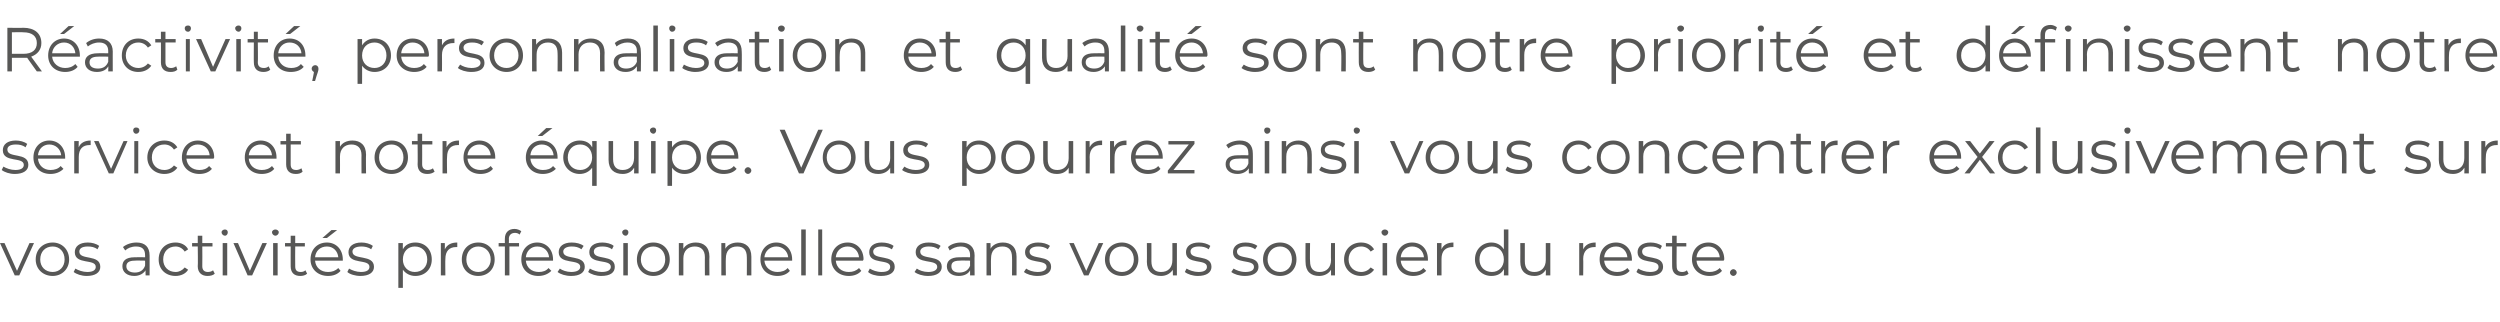 <?xml version="1.0" standalone="no"?><!DOCTYPE svg PUBLIC "-//W3C//DTD SVG 1.1//EN" "http://www.w3.org/Graphics/SVG/1.1/DTD/svg11.dtd"><svg xmlns="http://www.w3.org/2000/svg" version="1.1" width="441.2px" height="56.8px" viewBox="0 -2 441.2 56.8" style="top:-2px">  <desc>Réactivité, personnalisation et qualité sont notre priorité et définissent notre service et notre équipe Vous pourre</desc>  <defs/>  <g id="Polygon11359">    <path d="M 6 40.9 L 3.4 46.6 L 2.6 46.6 L 0 40.9 L 0.8 40.9 L 3 45.8 L 5.2 40.9 L 6 40.9 Z M 6.3 43.8 C 6.3 42 7.6 40.8 9.3 40.8 C 10.9 40.8 12.2 42 12.2 43.8 C 12.2 45.5 10.9 46.7 9.3 46.7 C 7.6 46.7 6.3 45.5 6.3 43.8 Z M 11.4 43.8 C 11.4 42.4 10.5 41.5 9.3 41.5 C 8 41.5 7.1 42.4 7.1 43.8 C 7.1 45.1 8 46 9.3 46 C 10.5 46 11.4 45.1 11.4 43.8 Z M 13 46 C 13 46 13.3 45.4 13.3 45.4 C 13.8 45.7 14.6 46 15.4 46 C 16.5 46 16.9 45.6 16.9 45.1 C 16.9 43.6 13.2 44.8 13.2 42.5 C 13.2 41.5 14 40.8 15.5 40.8 C 16.2 40.8 17 41 17.5 41.4 C 17.5 41.4 17.2 42 17.2 42 C 16.7 41.6 16.1 41.5 15.5 41.5 C 14.4 41.5 14 41.9 14 42.4 C 14 44 17.7 42.8 17.7 45.1 C 17.7 46.1 16.8 46.7 15.3 46.7 C 14.4 46.7 13.5 46.4 13 46 Z M 26.4 43.1 C 26.41 43.06 26.4 46.6 26.4 46.6 L 25.7 46.6 C 25.7 46.6 25.66 45.75 25.7 45.7 C 25.3 46.3 24.6 46.7 23.7 46.7 C 22.4 46.7 21.6 46 21.6 45 C 21.6 44.1 22.1 43.4 23.8 43.4 C 23.79 43.38 25.6 43.4 25.6 43.4 C 25.6 43.4 25.63 43.03 25.6 43 C 25.6 42 25.1 41.5 24 41.5 C 23.2 41.5 22.5 41.8 22.1 42.2 C 22.1 42.2 21.7 41.6 21.7 41.6 C 22.3 41.1 23.2 40.8 24.1 40.8 C 25.6 40.8 26.4 41.6 26.4 43.1 Z M 25.6 44.9 C 25.63 44.91 25.6 44 25.6 44 C 25.6 44 23.81 43.96 23.8 44 C 22.7 44 22.3 44.4 22.3 45 C 22.3 45.7 22.9 46.1 23.8 46.1 C 24.7 46.1 25.3 45.7 25.6 44.9 Z M 28 43.8 C 28 42 29.2 40.8 31 40.8 C 31.9 40.8 32.8 41.2 33.2 42 C 33.2 42 32.6 42.4 32.6 42.4 C 32.2 41.8 31.6 41.5 31 41.5 C 29.7 41.5 28.8 42.4 28.8 43.8 C 28.8 45.1 29.7 46 31 46 C 31.6 46 32.2 45.7 32.6 45.2 C 32.6 45.2 33.2 45.6 33.2 45.6 C 32.8 46.3 31.9 46.7 31 46.7 C 29.2 46.7 28 45.5 28 43.8 Z M 37.9 46.3 C 37.6 46.6 37.1 46.7 36.6 46.7 C 35.6 46.7 34.9 46.1 34.9 45 C 34.95 45.02 34.9 41.5 34.9 41.5 L 33.9 41.5 L 33.9 40.9 L 34.9 40.9 L 34.9 39.6 L 35.7 39.6 L 35.7 40.9 L 37.5 40.9 L 37.5 41.5 L 35.7 41.5 C 35.7 41.5 35.73 44.98 35.7 45 C 35.7 45.7 36.1 46 36.7 46 C 37 46 37.4 45.9 37.6 45.7 C 37.6 45.7 37.9 46.3 37.9 46.3 Z M 39.1 39 C 39.1 38.7 39.4 38.5 39.7 38.5 C 40 38.5 40.2 38.7 40.2 39 C 40.2 39.3 40 39.6 39.7 39.6 C 39.4 39.6 39.1 39.3 39.1 39 Z M 39.3 40.9 L 40.1 40.9 L 40.1 46.6 L 39.3 46.6 L 39.3 40.9 Z M 47.1 40.9 L 44.5 46.6 L 43.7 46.6 L 41.2 40.9 L 42 40.9 L 44.1 45.8 L 46.3 40.9 L 47.1 40.9 Z M 48 39 C 48 38.7 48.3 38.5 48.6 38.5 C 48.9 38.5 49.2 38.7 49.2 39 C 49.2 39.3 48.9 39.6 48.6 39.6 C 48.3 39.6 48 39.3 48 39 Z M 48.2 40.9 L 49 40.9 L 49 46.6 L 48.2 46.6 L 48.2 40.9 Z M 54.2 46.3 C 53.9 46.6 53.4 46.7 53 46.7 C 51.9 46.7 51.3 46.1 51.3 45 C 51.29 45.02 51.3 41.5 51.3 41.5 L 50.3 41.5 L 50.3 40.9 L 51.3 40.9 L 51.3 39.6 L 52.1 39.6 L 52.1 40.9 L 53.8 40.9 L 53.8 41.5 L 52.1 41.5 C 52.1 41.5 52.07 44.98 52.1 45 C 52.1 45.7 52.4 46 53.1 46 C 53.4 46 53.7 45.9 53.9 45.7 C 53.9 45.7 54.2 46.3 54.2 46.3 Z M 57.7 40 L 56.9 40 L 58.5 38.6 L 59.5 38.6 L 57.7 40 Z M 60.5 44 C 60.5 44 55.6 44 55.6 44 C 55.7 45.2 56.6 46 57.9 46 C 58.6 46 59.2 45.8 59.7 45.3 C 59.7 45.3 60.1 45.8 60.1 45.8 C 59.6 46.4 58.8 46.7 57.9 46.7 C 56.1 46.7 54.8 45.5 54.8 43.8 C 54.8 42 56 40.8 57.7 40.8 C 59.3 40.8 60.5 42 60.5 43.8 C 60.5 43.8 60.5 43.9 60.5 44 Z M 55.6 43.4 C 55.6 43.4 59.7 43.4 59.7 43.4 C 59.6 42.3 58.8 41.5 57.7 41.5 C 56.5 41.5 55.7 42.3 55.6 43.4 Z M 61.3 46 C 61.3 46 61.6 45.4 61.6 45.4 C 62.1 45.7 62.9 46 63.7 46 C 64.8 46 65.2 45.6 65.2 45.1 C 65.2 43.6 61.5 44.8 61.5 42.5 C 61.5 41.5 62.3 40.8 63.8 40.8 C 64.5 40.8 65.3 41 65.8 41.4 C 65.8 41.4 65.5 42 65.5 42 C 65 41.6 64.3 41.5 63.8 41.5 C 62.7 41.5 62.2 41.9 62.2 42.4 C 62.2 44 66 42.8 66 45.1 C 66 46.1 65.1 46.7 63.6 46.7 C 62.7 46.7 61.7 46.4 61.3 46 Z M 76.2 43.8 C 76.2 45.5 75 46.7 73.3 46.7 C 72.4 46.7 71.6 46.3 71.1 45.6 C 71.1 45.56 71.1 48.8 71.1 48.8 L 70.3 48.8 L 70.3 40.9 L 71.1 40.9 C 71.1 40.9 71.07 42.01 71.1 42 C 71.5 41.2 72.3 40.8 73.3 40.8 C 75 40.8 76.2 42 76.2 43.8 Z M 75.4 43.8 C 75.4 42.4 74.5 41.5 73.2 41.5 C 72 41.5 71.1 42.4 71.1 43.8 C 71.1 45.1 72 46 73.2 46 C 74.5 46 75.4 45.1 75.4 43.8 Z M 80.7 40.8 C 80.7 40.8 80.7 41.6 80.7 41.6 C 80.6 41.6 80.6 41.6 80.5 41.6 C 79.3 41.6 78.6 42.3 78.6 43.7 C 78.56 43.7 78.6 46.6 78.6 46.6 L 77.8 46.6 L 77.8 40.9 L 78.5 40.9 C 78.5 40.9 78.53 41.99 78.5 42 C 78.9 41.2 79.6 40.8 80.7 40.8 Z M 81.5 43.8 C 81.5 42 82.7 40.8 84.4 40.8 C 86.1 40.8 87.3 42 87.3 43.8 C 87.3 45.5 86.1 46.7 84.4 46.7 C 82.7 46.7 81.5 45.5 81.5 43.8 Z M 86.6 43.8 C 86.6 42.4 85.6 41.5 84.4 41.5 C 83.2 41.5 82.3 42.4 82.3 43.8 C 82.3 45.1 83.2 46 84.4 46 C 85.6 46 86.6 45.1 86.6 43.8 Z M 89.8 40.2 C 89.84 40.18 89.8 40.9 89.8 40.9 L 91.6 40.9 L 91.6 41.5 L 89.9 41.5 L 89.9 46.6 L 89.1 46.6 L 89.1 41.5 L 88 41.5 L 88 40.9 L 89.1 40.9 C 89.1 40.9 89.08 40.15 89.1 40.1 C 89.1 39.1 89.7 38.4 90.8 38.4 C 91.3 38.4 91.7 38.6 92 38.8 C 92 38.8 91.7 39.4 91.7 39.4 C 91.5 39.2 91.2 39.1 90.9 39.1 C 90.2 39.1 89.8 39.5 89.8 40.2 Z M 97.6 44 C 97.6 44 92.8 44 92.8 44 C 92.9 45.2 93.8 46 95.1 46 C 95.8 46 96.4 45.8 96.8 45.3 C 96.8 45.3 97.3 45.8 97.3 45.8 C 96.7 46.4 95.9 46.7 95 46.7 C 93.2 46.7 92 45.5 92 43.8 C 92 42 93.2 40.8 94.8 40.8 C 96.4 40.8 97.6 42 97.6 43.8 C 97.6 43.8 97.6 43.9 97.6 44 Z M 92.8 43.4 C 92.8 43.4 96.9 43.4 96.9 43.4 C 96.8 42.3 96 41.5 94.8 41.5 C 93.7 41.5 92.9 42.3 92.8 43.4 Z M 98.4 46 C 98.4 46 98.8 45.4 98.8 45.4 C 99.2 45.7 100 46 100.8 46 C 101.9 46 102.4 45.6 102.4 45.1 C 102.4 43.6 98.6 44.8 98.6 42.5 C 98.6 41.5 99.4 40.8 100.9 40.8 C 101.7 40.8 102.5 41 103 41.4 C 103 41.4 102.6 42 102.6 42 C 102.1 41.6 101.5 41.5 100.9 41.5 C 99.9 41.5 99.4 41.9 99.4 42.4 C 99.4 44 103.2 42.8 103.2 45.1 C 103.2 46.1 102.3 46.7 100.8 46.7 C 99.8 46.7 98.9 46.4 98.4 46 Z M 103.8 46 C 103.8 46 104.1 45.4 104.1 45.4 C 104.6 45.7 105.4 46 106.2 46 C 107.3 46 107.8 45.6 107.8 45.1 C 107.8 43.6 104 44.8 104 42.5 C 104 41.5 104.8 40.8 106.3 40.8 C 107 40.8 107.9 41 108.3 41.4 C 108.3 41.4 108 42 108 42 C 107.5 41.6 106.9 41.5 106.3 41.5 C 105.2 41.5 104.8 41.9 104.8 42.4 C 104.8 44 108.5 42.8 108.5 45.1 C 108.5 46.1 107.7 46.7 106.1 46.7 C 105.2 46.7 104.3 46.4 103.8 46 Z M 109.8 39 C 109.8 38.7 110.1 38.5 110.4 38.5 C 110.7 38.5 110.9 38.7 110.9 39 C 110.9 39.3 110.7 39.6 110.4 39.6 C 110.1 39.6 109.8 39.3 109.8 39 Z M 110 40.9 L 110.8 40.9 L 110.8 46.6 L 110 46.6 L 110 40.9 Z M 112.4 43.8 C 112.4 42 113.6 40.8 115.3 40.8 C 117 40.8 118.2 42 118.2 43.8 C 118.2 45.5 117 46.7 115.3 46.7 C 113.6 46.7 112.4 45.5 112.4 43.8 Z M 117.4 43.8 C 117.4 42.4 116.5 41.5 115.3 41.5 C 114.1 41.5 113.1 42.4 113.1 43.8 C 113.1 45.1 114.1 46 115.3 46 C 116.5 46 117.4 45.1 117.4 43.8 Z M 125.2 43.3 C 125.16 43.29 125.2 46.6 125.2 46.6 L 124.4 46.6 C 124.4 46.6 124.38 43.37 124.4 43.4 C 124.4 42.1 123.7 41.5 122.6 41.5 C 121.4 41.5 120.6 42.3 120.6 43.6 C 120.61 43.61 120.6 46.6 120.6 46.6 L 119.8 46.6 L 119.8 40.9 L 120.6 40.9 C 120.6 40.9 120.58 41.93 120.6 41.9 C 121 41.2 121.8 40.8 122.8 40.8 C 124.2 40.8 125.2 41.6 125.2 43.3 Z M 132.6 43.3 C 132.6 43.29 132.6 46.6 132.6 46.6 L 131.8 46.6 C 131.8 46.6 131.82 43.37 131.8 43.4 C 131.8 42.1 131.2 41.5 130.1 41.5 C 128.8 41.5 128.1 42.3 128.1 43.6 C 128.06 43.61 128.1 46.6 128.1 46.6 L 127.3 46.6 L 127.3 40.9 L 128 40.9 C 128 40.9 128.03 41.93 128 41.9 C 128.4 41.2 129.2 40.8 130.2 40.8 C 131.6 40.8 132.6 41.6 132.6 43.3 Z M 139.8 44 C 139.8 44 134.9 44 134.9 44 C 135 45.2 136 46 137.2 46 C 137.9 46 138.6 45.8 139 45.3 C 139 45.3 139.4 45.8 139.4 45.8 C 138.9 46.4 138.1 46.7 137.2 46.7 C 135.4 46.7 134.2 45.5 134.2 43.8 C 134.2 42 135.4 40.8 137 40.8 C 138.6 40.8 139.8 42 139.8 43.8 C 139.8 43.8 139.8 43.9 139.8 44 Z M 134.9 43.4 C 134.9 43.4 139.1 43.4 139.1 43.4 C 139 42.3 138.1 41.5 137 41.5 C 135.9 41.5 135 42.3 134.9 43.4 Z M 141.4 38.5 L 142.2 38.5 L 142.2 46.6 L 141.4 46.6 L 141.4 38.5 Z M 144.4 38.5 L 145.1 38.5 L 145.1 46.6 L 144.4 46.6 L 144.4 38.5 Z M 152.3 44 C 152.3 44 147.5 44 147.5 44 C 147.6 45.2 148.5 46 149.8 46 C 150.5 46 151.1 45.8 151.6 45.3 C 151.6 45.3 152 45.8 152 45.8 C 151.5 46.4 150.7 46.7 149.8 46.7 C 148 46.7 146.7 45.5 146.7 43.8 C 146.7 42 147.9 40.8 149.6 40.8 C 151.2 40.8 152.4 42 152.4 43.8 C 152.4 43.8 152.3 43.9 152.3 44 Z M 147.5 43.4 C 147.5 43.4 151.6 43.4 151.6 43.4 C 151.5 42.3 150.7 41.5 149.6 41.5 C 148.4 41.5 147.6 42.3 147.5 43.4 Z M 153.2 46 C 153.2 46 153.5 45.4 153.5 45.4 C 154 45.7 154.7 46 155.6 46 C 156.7 46 157.1 45.6 157.1 45.1 C 157.1 43.6 153.4 44.8 153.4 42.5 C 153.4 41.5 154.2 40.8 155.6 40.8 C 156.4 40.8 157.2 41 157.7 41.4 C 157.7 41.4 157.4 42 157.4 42 C 156.8 41.6 156.2 41.5 155.6 41.5 C 154.6 41.5 154.1 41.9 154.1 42.4 C 154.1 44 157.9 42.8 157.9 45.1 C 157.9 46.1 157 46.7 155.5 46.7 C 154.5 46.7 153.6 46.4 153.2 46 Z M 161.4 46 C 161.4 46 161.8 45.4 161.8 45.4 C 162.2 45.7 163 46 163.8 46 C 164.9 46 165.4 45.6 165.4 45.1 C 165.4 43.6 161.6 44.8 161.6 42.5 C 161.6 41.5 162.4 40.8 163.9 40.8 C 164.7 40.8 165.5 41 166 41.4 C 166 41.4 165.6 42 165.6 42 C 165.1 41.6 164.5 41.5 163.9 41.5 C 162.9 41.5 162.4 41.9 162.4 42.4 C 162.4 44 166.2 42.8 166.2 45.1 C 166.2 46.1 165.3 46.7 163.8 46.7 C 162.8 46.7 161.9 46.4 161.4 46 Z M 172 43.1 C 171.96 43.06 172 46.6 172 46.6 L 171.2 46.6 C 171.2 46.6 171.21 45.75 171.2 45.7 C 170.9 46.3 170.2 46.7 169.2 46.7 C 167.9 46.7 167.1 46 167.1 45 C 167.1 44.1 167.7 43.4 169.3 43.4 C 169.34 43.38 171.2 43.4 171.2 43.4 C 171.2 43.4 171.18 43.03 171.2 43 C 171.2 42 170.6 41.5 169.5 41.5 C 168.8 41.5 168.1 41.8 167.6 42.2 C 167.6 42.2 167.3 41.6 167.3 41.6 C 167.8 41.1 168.7 40.8 169.6 40.8 C 171.1 40.8 172 41.6 172 43.1 Z M 171.2 44.9 C 171.18 44.91 171.2 44 171.2 44 C 171.2 44 169.37 43.96 169.4 44 C 168.2 44 167.9 44.4 167.9 45 C 167.9 45.7 168.4 46.1 169.3 46.1 C 170.2 46.1 170.9 45.7 171.2 44.9 Z M 179.4 43.3 C 179.41 43.29 179.4 46.6 179.4 46.6 L 178.6 46.6 C 178.6 46.6 178.63 43.37 178.6 43.4 C 178.6 42.1 178 41.5 176.9 41.5 C 175.6 41.5 174.9 42.3 174.9 43.6 C 174.86 43.61 174.9 46.6 174.9 46.6 L 174.1 46.6 L 174.1 40.9 L 174.8 40.9 C 174.8 40.9 174.83 41.93 174.8 41.9 C 175.2 41.2 176 40.8 177 40.8 C 178.4 40.8 179.4 41.6 179.4 43.3 Z M 180.7 46 C 180.7 46 181.1 45.4 181.1 45.4 C 181.5 45.7 182.3 46 183.1 46 C 184.2 46 184.7 45.6 184.7 45.1 C 184.7 43.6 180.9 44.8 180.9 42.5 C 180.9 41.5 181.8 40.8 183.2 40.8 C 184 40.8 184.8 41 185.3 41.4 C 185.3 41.4 184.9 42 184.9 42 C 184.4 41.6 183.8 41.5 183.2 41.5 C 182.2 41.5 181.7 41.9 181.7 42.4 C 181.7 44 185.5 42.8 185.5 45.1 C 185.5 46.1 184.6 46.7 183.1 46.7 C 182.1 46.7 181.2 46.4 180.7 46 Z M 194.7 40.9 L 192.1 46.6 L 191.3 46.6 L 188.7 40.9 L 189.5 40.9 L 191.7 45.8 L 193.9 40.9 L 194.7 40.9 Z M 195 43.8 C 195 42 196.3 40.8 198 40.8 C 199.6 40.8 200.9 42 200.9 43.8 C 200.9 45.5 199.6 46.7 198 46.7 C 196.3 46.7 195 45.5 195 43.8 Z M 200.1 43.8 C 200.1 42.4 199.2 41.5 198 41.5 C 196.7 41.5 195.8 42.4 195.8 43.8 C 195.8 45.1 196.7 46 198 46 C 199.2 46 200.1 45.1 200.1 43.8 Z M 207.7 40.9 L 207.7 46.6 L 207 46.6 C 207 46.6 206.95 45.59 207 45.6 C 206.5 46.3 205.8 46.7 204.9 46.7 C 203.4 46.7 202.4 45.9 202.4 44.2 C 202.43 44.22 202.4 40.9 202.4 40.9 L 203.2 40.9 C 203.2 40.9 203.21 44.14 203.2 44.1 C 203.2 45.4 203.8 46 204.9 46 C 206.2 46 206.9 45.2 206.9 43.9 C 206.92 43.9 206.9 40.9 206.9 40.9 L 207.7 40.9 Z M 209.1 46 C 209.1 46 209.4 45.4 209.4 45.4 C 209.9 45.7 210.7 46 211.5 46 C 212.6 46 213 45.6 213 45.1 C 213 43.6 209.3 44.8 209.3 42.5 C 209.3 41.5 210.1 40.8 211.6 40.8 C 212.3 40.8 213.1 41 213.6 41.4 C 213.6 41.4 213.3 42 213.3 42 C 212.8 41.6 212.2 41.5 211.6 41.5 C 210.5 41.5 210.1 41.9 210.1 42.4 C 210.1 44 213.8 42.8 213.8 45.1 C 213.8 46.1 212.9 46.7 211.4 46.7 C 210.5 46.7 209.6 46.4 209.1 46 Z M 217.3 46 C 217.3 46 217.7 45.4 217.7 45.4 C 218.2 45.7 218.9 46 219.8 46 C 220.9 46 221.3 45.6 221.3 45.1 C 221.3 43.6 217.6 44.8 217.6 42.5 C 217.6 41.5 218.4 40.8 219.8 40.8 C 220.6 40.8 221.4 41 221.9 41.4 C 221.9 41.4 221.5 42 221.5 42 C 221 41.6 220.4 41.5 219.8 41.5 C 218.8 41.5 218.3 41.9 218.3 42.4 C 218.3 44 222.1 42.8 222.1 45.1 C 222.1 46.1 221.2 46.7 219.7 46.7 C 218.7 46.7 217.8 46.4 217.3 46 Z M 222.9 43.8 C 222.9 42 224.2 40.8 225.9 40.8 C 227.6 40.8 228.8 42 228.8 43.8 C 228.8 45.5 227.6 46.7 225.9 46.7 C 224.2 46.7 222.9 45.5 222.9 43.8 Z M 228 43.8 C 228 42.4 227.1 41.5 225.9 41.5 C 224.7 41.5 223.7 42.4 223.7 43.8 C 223.7 45.1 224.7 46 225.9 46 C 227.1 46 228 45.1 228 43.8 Z M 235.6 40.9 L 235.6 46.6 L 234.9 46.6 C 234.9 46.6 234.89 45.59 234.9 45.6 C 234.5 46.3 233.7 46.7 232.8 46.7 C 231.3 46.7 230.4 45.9 230.4 44.2 C 230.37 44.22 230.4 40.9 230.4 40.9 L 231.2 40.9 C 231.2 40.9 231.15 44.14 231.2 44.1 C 231.2 45.4 231.8 46 232.9 46 C 234.1 46 234.9 45.2 234.9 43.9 C 234.86 43.9 234.9 40.9 234.9 40.9 L 235.6 40.9 Z M 237.2 43.8 C 237.2 42 238.5 40.8 240.2 40.8 C 241.2 40.8 242 41.2 242.5 42 C 242.5 42 241.9 42.4 241.9 42.4 C 241.5 41.8 240.9 41.5 240.2 41.5 C 239 41.5 238 42.4 238 43.8 C 238 45.1 239 46 240.2 46 C 240.9 46 241.5 45.7 241.9 45.2 C 241.9 45.2 242.5 45.6 242.5 45.6 C 242 46.3 241.2 46.7 240.2 46.7 C 238.5 46.7 237.2 45.5 237.2 43.8 Z M 243.8 39 C 243.8 38.7 244.1 38.5 244.4 38.5 C 244.7 38.5 245 38.7 245 39 C 245 39.3 244.7 39.6 244.4 39.6 C 244.1 39.6 243.8 39.3 243.8 39 Z M 244 40.9 L 244.8 40.9 L 244.8 46.6 L 244 46.6 L 244 40.9 Z M 252 44 C 252 44 247.2 44 247.2 44 C 247.3 45.2 248.2 46 249.5 46 C 250.2 46 250.8 45.8 251.2 45.3 C 251.2 45.3 251.7 45.8 251.7 45.8 C 251.1 46.4 250.3 46.7 249.4 46.7 C 247.6 46.7 246.4 45.5 246.4 43.8 C 246.4 42 247.6 40.8 249.2 40.8 C 250.9 40.8 252 42 252 43.8 C 252 43.8 252 43.9 252 44 Z M 247.2 43.4 C 247.2 43.4 251.3 43.4 251.3 43.4 C 251.2 42.3 250.4 41.5 249.2 41.5 C 248.1 41.5 247.3 42.3 247.2 43.4 Z M 256.5 40.8 C 256.5 40.8 256.5 41.6 256.5 41.6 C 256.5 41.6 256.4 41.6 256.4 41.6 C 255.1 41.6 254.4 42.3 254.4 43.7 C 254.4 43.7 254.4 46.6 254.4 46.6 L 253.6 46.6 L 253.6 40.9 L 254.4 40.9 C 254.4 40.9 254.37 41.99 254.4 42 C 254.7 41.2 255.5 40.8 256.5 40.8 Z M 266.2 38.5 L 266.2 46.6 L 265.4 46.6 C 265.4 46.6 265.45 45.5 265.4 45.5 C 265 46.3 264.2 46.7 263.2 46.7 C 261.6 46.7 260.3 45.5 260.3 43.8 C 260.3 42 261.6 40.8 263.2 40.8 C 264.1 40.8 264.9 41.2 265.4 42 C 265.42 41.96 265.4 38.5 265.4 38.5 L 266.2 38.5 Z M 265.4 43.8 C 265.4 42.4 264.5 41.5 263.3 41.5 C 262 41.5 261.1 42.4 261.1 43.8 C 261.1 45.1 262 46 263.3 46 C 264.5 46 265.4 45.1 265.4 43.8 Z M 273.6 40.9 L 273.6 46.6 L 272.8 46.6 C 272.8 46.6 272.84 45.59 272.8 45.6 C 272.4 46.3 271.7 46.7 270.8 46.7 C 269.3 46.7 268.3 45.9 268.3 44.2 C 268.32 44.22 268.3 40.9 268.3 40.9 L 269.1 40.9 C 269.1 40.9 269.1 44.14 269.1 44.1 C 269.1 45.4 269.7 46 270.8 46 C 272 46 272.8 45.2 272.8 43.9 C 272.81 43.9 272.8 40.9 272.8 40.9 L 273.6 40.9 Z M 281.6 40.8 C 281.6 40.8 281.6 41.6 281.6 41.6 C 281.5 41.6 281.4 41.6 281.4 41.6 C 280.2 41.6 279.4 42.3 279.4 43.7 C 279.44 43.7 279.4 46.6 279.4 46.6 L 278.7 46.6 L 278.7 40.9 L 279.4 40.9 C 279.4 40.9 279.41 41.99 279.4 42 C 279.8 41.2 280.5 40.8 281.6 40.8 Z M 288 44 C 288 44 283.1 44 283.1 44 C 283.2 45.2 284.1 46 285.4 46 C 286.1 46 286.7 45.8 287.2 45.3 C 287.2 45.3 287.6 45.8 287.6 45.8 C 287.1 46.4 286.3 46.7 285.4 46.7 C 283.6 46.7 282.3 45.5 282.3 43.8 C 282.3 42 283.5 40.8 285.2 40.8 C 286.8 40.8 288 42 288 43.8 C 288 43.8 288 43.9 288 44 Z M 283.1 43.4 C 283.1 43.4 287.2 43.4 287.2 43.4 C 287.1 42.3 286.3 41.5 285.2 41.5 C 284 41.5 283.2 42.3 283.1 43.4 Z M 288.8 46 C 288.8 46 289.1 45.4 289.1 45.4 C 289.6 45.7 290.4 46 291.2 46 C 292.3 46 292.7 45.6 292.7 45.1 C 292.7 43.6 289 44.8 289 42.5 C 289 41.5 289.8 40.8 291.3 40.8 C 292 40.8 292.8 41 293.3 41.4 C 293.3 41.4 293 42 293 42 C 292.5 41.6 291.9 41.5 291.3 41.5 C 290.2 41.5 289.8 41.9 289.8 42.4 C 289.8 44 293.5 42.8 293.5 45.1 C 293.5 46.1 292.6 46.7 291.1 46.7 C 290.2 46.7 289.2 46.4 288.8 46 Z M 298 46.3 C 297.7 46.6 297.2 46.7 296.8 46.7 C 295.7 46.7 295.1 46.1 295.1 45 C 295.08 45.02 295.1 41.5 295.1 41.5 L 294 41.5 L 294 40.9 L 295.1 40.9 L 295.1 39.6 L 295.9 39.6 L 295.9 40.9 L 297.6 40.9 L 297.6 41.5 L 295.9 41.5 C 295.9 41.5 295.86 44.98 295.9 45 C 295.9 45.7 296.2 46 296.9 46 C 297.2 46 297.5 45.9 297.7 45.7 C 297.7 45.7 298 46.3 298 46.3 Z M 304.2 44 C 304.2 44 299.4 44 299.4 44 C 299.5 45.2 300.4 46 301.7 46 C 302.4 46 303 45.8 303.5 45.3 C 303.5 45.3 303.9 45.8 303.9 45.8 C 303.4 46.4 302.6 46.7 301.7 46.7 C 299.9 46.7 298.6 45.5 298.6 43.8 C 298.6 42 299.8 40.8 301.5 40.8 C 303.1 40.8 304.3 42 304.3 43.8 C 304.3 43.8 304.2 43.9 304.2 44 Z M 299.4 43.4 C 299.4 43.4 303.5 43.4 303.5 43.4 C 303.4 42.3 302.6 41.5 301.5 41.5 C 300.3 41.5 299.5 42.3 299.4 43.4 Z M 305.3 46.1 C 305.3 45.8 305.6 45.5 305.9 45.5 C 306.2 45.5 306.5 45.8 306.5 46.1 C 306.5 46.4 306.2 46.7 305.9 46.7 C 305.6 46.7 305.3 46.4 305.3 46.1 Z " stroke="none" fill="#575756"/>  </g>  <g id="Polygon11358">    <path d="M 0.3 28 C 0.3 28 0.6 27.4 0.6 27.4 C 1.1 27.7 1.9 28 2.7 28 C 3.8 28 4.2 27.6 4.2 27.1 C 4.2 25.6 0.5 26.8 0.5 24.5 C 0.5 23.5 1.3 22.8 2.8 22.8 C 3.5 22.8 4.3 23 4.8 23.4 C 4.8 23.4 4.5 24 4.5 24 C 4 23.6 3.4 23.5 2.8 23.5 C 1.7 23.5 1.3 23.9 1.3 24.4 C 1.3 26 5 24.8 5 27.1 C 5 28.1 4.1 28.7 2.6 28.7 C 1.7 28.7 0.8 28.4 0.3 28 Z M 11.5 26 C 11.5 26 6.7 26 6.7 26 C 6.8 27.2 7.7 28 8.9 28 C 9.6 28 10.3 27.8 10.7 27.3 C 10.7 27.3 11.2 27.8 11.2 27.8 C 10.6 28.4 9.8 28.7 8.9 28.7 C 7.1 28.7 5.9 27.5 5.9 25.8 C 5.9 24 7.1 22.8 8.7 22.8 C 10.3 22.8 11.5 24 11.5 25.8 C 11.5 25.8 11.5 25.9 11.5 26 Z M 6.7 25.4 C 6.7 25.4 10.8 25.4 10.8 25.4 C 10.7 24.3 9.8 23.5 8.7 23.5 C 7.6 23.5 6.8 24.3 6.7 25.4 Z M 16 22.8 C 16 22.8 16 23.6 16 23.6 C 16 23.6 15.9 23.6 15.8 23.6 C 14.6 23.6 13.9 24.3 13.9 25.7 C 13.89 25.7 13.9 28.6 13.9 28.6 L 13.1 28.6 L 13.1 22.9 L 13.9 22.9 C 13.9 22.9 13.86 23.99 13.9 24 C 14.2 23.2 15 22.8 16 22.8 Z M 22.5 22.9 L 20 28.6 L 19.2 28.6 L 16.6 22.9 L 17.4 22.9 L 19.6 27.8 L 21.8 22.9 L 22.5 22.9 Z M 23.5 21 C 23.5 20.7 23.7 20.5 24 20.5 C 24.4 20.5 24.6 20.7 24.6 21 C 24.6 21.3 24.4 21.6 24 21.6 C 23.7 21.6 23.5 21.3 23.5 21 Z M 23.7 22.9 L 24.4 22.9 L 24.4 28.6 L 23.7 28.6 L 23.7 22.9 Z M 26 25.8 C 26 24 27.3 22.8 29 22.8 C 30 22.8 30.8 23.2 31.3 24 C 31.3 24 30.7 24.4 30.7 24.4 C 30.3 23.8 29.7 23.5 29 23.5 C 27.7 23.5 26.8 24.4 26.8 25.8 C 26.8 27.1 27.7 28 29 28 C 29.7 28 30.3 27.7 30.7 27.2 C 30.7 27.2 31.3 27.6 31.3 27.6 C 30.8 28.3 30 28.7 29 28.7 C 27.3 28.7 26 27.5 26 25.8 Z M 37.7 26 C 37.7 26 32.9 26 32.9 26 C 33 27.2 33.9 28 35.2 28 C 35.9 28 36.5 27.8 36.9 27.3 C 36.9 27.3 37.4 27.8 37.4 27.8 C 36.9 28.4 36.1 28.7 35.2 28.7 C 33.4 28.7 32.1 27.5 32.1 25.8 C 32.1 24 33.3 22.8 34.9 22.8 C 36.6 22.8 37.8 24 37.8 25.8 C 37.8 25.8 37.7 25.9 37.7 26 Z M 32.9 25.4 C 32.9 25.4 37 25.4 37 25.4 C 36.9 24.3 36.1 23.5 34.9 23.5 C 33.8 23.5 33 24.3 32.9 25.4 Z M 48.8 26 C 48.8 26 43.9 26 43.9 26 C 44 27.2 44.9 28 46.2 28 C 46.9 28 47.5 27.8 48 27.3 C 48 27.3 48.4 27.8 48.4 27.8 C 47.9 28.4 47.1 28.7 46.2 28.7 C 44.4 28.7 43.2 27.5 43.2 25.8 C 43.2 24 44.4 22.8 46 22.8 C 47.6 22.8 48.8 24 48.8 25.8 C 48.8 25.8 48.8 25.9 48.8 26 Z M 43.9 25.4 C 43.9 25.4 48 25.4 48 25.4 C 47.9 24.3 47.1 23.5 46 23.5 C 44.9 23.5 44 24.3 43.9 25.4 Z M 53.4 28.3 C 53.1 28.6 52.7 28.7 52.2 28.7 C 51.1 28.7 50.5 28.1 50.5 27 C 50.51 27.02 50.5 23.5 50.5 23.5 L 49.5 23.5 L 49.5 22.9 L 50.5 22.9 L 50.5 21.6 L 51.3 21.6 L 51.3 22.9 L 53.1 22.9 L 53.1 23.5 L 51.3 23.5 C 51.3 23.5 51.29 26.98 51.3 27 C 51.3 27.7 51.6 28 52.3 28 C 52.6 28 52.9 27.9 53.2 27.7 C 53.2 27.7 53.4 28.3 53.4 28.3 Z M 64.6 25.3 C 64.56 25.29 64.6 28.6 64.6 28.6 L 63.8 28.6 C 63.8 28.6 63.78 25.37 63.8 25.4 C 63.8 24.1 63.1 23.5 62 23.5 C 60.8 23.5 60 24.3 60 25.6 C 60.02 25.61 60 28.6 60 28.6 L 59.2 28.6 L 59.2 22.9 L 60 22.9 C 60 22.9 59.99 23.93 60 23.9 C 60.4 23.2 61.2 22.8 62.2 22.8 C 63.6 22.8 64.6 23.6 64.6 25.3 Z M 66.1 25.8 C 66.1 24 67.4 22.8 69.1 22.8 C 70.8 22.8 72 24 72 25.8 C 72 27.5 70.8 28.7 69.1 28.7 C 67.4 28.7 66.1 27.5 66.1 25.8 Z M 71.2 25.8 C 71.2 24.4 70.3 23.5 69.1 23.5 C 67.8 23.5 66.9 24.4 66.9 25.8 C 66.9 27.1 67.8 28 69.1 28 C 70.3 28 71.2 27.1 71.2 25.8 Z M 76.7 28.3 C 76.3 28.6 75.9 28.7 75.4 28.7 C 74.3 28.7 73.7 28.1 73.7 27 C 73.74 27.02 73.7 23.5 73.7 23.5 L 72.7 23.5 L 72.7 22.9 L 73.7 22.9 L 73.7 21.6 L 74.5 21.6 L 74.5 22.9 L 76.3 22.9 L 76.3 23.5 L 74.5 23.5 C 74.5 23.5 74.52 26.98 74.5 27 C 74.5 27.7 74.9 28 75.5 28 C 75.8 28 76.2 27.9 76.4 27.7 C 76.4 27.7 76.7 28.3 76.7 28.3 Z M 81 22.8 C 81 22.8 81 23.6 81 23.6 C 80.9 23.6 80.9 23.6 80.8 23.6 C 79.6 23.6 78.9 24.3 78.9 25.7 C 78.85 25.7 78.9 28.6 78.9 28.6 L 78.1 28.6 L 78.1 22.9 L 78.8 22.9 C 78.8 22.9 78.82 23.99 78.8 24 C 79.2 23.2 79.9 22.8 81 22.8 Z M 87.4 26 C 87.4 26 82.5 26 82.5 26 C 82.6 27.2 83.5 28 84.8 28 C 85.5 28 86.1 27.8 86.6 27.3 C 86.6 27.3 87 27.8 87 27.8 C 86.5 28.4 85.7 28.7 84.8 28.7 C 83 28.7 81.8 27.5 81.8 25.8 C 81.8 24 83 22.8 84.6 22.8 C 86.2 22.8 87.4 24 87.4 25.8 C 87.4 25.8 87.4 25.9 87.4 26 Z M 82.5 25.4 C 82.5 25.4 86.6 25.4 86.6 25.4 C 86.5 24.3 85.7 23.5 84.6 23.5 C 83.5 23.5 82.6 24.3 82.5 25.4 Z M 95.7 22 L 94.9 22 L 96.4 20.6 L 97.5 20.6 L 95.7 22 Z M 98.4 26 C 98.4 26 93.6 26 93.6 26 C 93.7 27.2 94.6 28 95.8 28 C 96.6 28 97.2 27.8 97.6 27.3 C 97.6 27.3 98.1 27.8 98.1 27.8 C 97.5 28.4 96.7 28.7 95.8 28.7 C 94 28.7 92.8 27.5 92.8 25.8 C 92.8 24 94 22.8 95.6 22.8 C 97.2 22.8 98.4 24 98.4 25.8 C 98.4 25.8 98.4 25.9 98.4 26 Z M 93.6 25.4 C 93.6 25.4 97.7 25.4 97.7 25.4 C 97.6 24.3 96.8 23.5 95.6 23.5 C 94.5 23.5 93.7 24.3 93.6 25.4 Z M 105.3 22.9 L 105.3 30.8 L 104.5 30.8 C 104.5 30.8 104.52 27.56 104.5 27.6 C 104 28.3 103.2 28.7 102.3 28.7 C 100.7 28.7 99.4 27.5 99.4 25.8 C 99.4 24 100.7 22.8 102.3 22.8 C 103.3 22.8 104.1 23.2 104.5 24 C 104.55 24.01 104.5 22.9 104.5 22.9 L 105.3 22.9 Z M 104.5 25.8 C 104.5 24.4 103.6 23.5 102.4 23.5 C 101.1 23.5 100.2 24.4 100.2 25.8 C 100.2 27.1 101.1 28 102.4 28 C 103.6 28 104.5 27.1 104.5 25.8 Z M 112.7 22.9 L 112.7 28.6 L 111.9 28.6 C 111.9 28.6 111.94 27.59 111.9 27.6 C 111.5 28.3 110.8 28.7 109.9 28.7 C 108.4 28.7 107.4 27.9 107.4 26.2 C 107.42 26.22 107.4 22.9 107.4 22.9 L 108.2 22.9 C 108.2 22.9 108.2 26.14 108.2 26.1 C 108.2 27.4 108.8 28 109.9 28 C 111.1 28 111.9 27.2 111.9 25.9 C 111.91 25.9 111.9 22.9 111.9 22.9 L 112.7 22.9 Z M 114.7 21 C 114.7 20.7 115 20.5 115.3 20.5 C 115.6 20.5 115.8 20.7 115.8 21 C 115.8 21.3 115.6 21.6 115.3 21.6 C 115 21.6 114.7 21.3 114.7 21 Z M 114.9 22.9 L 115.7 22.9 L 115.7 28.6 L 114.9 28.6 L 114.9 22.9 Z M 123.7 25.8 C 123.7 27.5 122.5 28.7 120.8 28.7 C 119.9 28.7 119.1 28.3 118.6 27.6 C 118.62 27.56 118.6 30.8 118.6 30.8 L 117.8 30.8 L 117.8 22.9 L 118.6 22.9 C 118.6 22.9 118.58 24.01 118.6 24 C 119.1 23.2 119.9 22.8 120.8 22.8 C 122.5 22.8 123.7 24 123.7 25.8 Z M 122.9 25.8 C 122.9 24.4 122 23.5 120.8 23.5 C 119.5 23.5 118.6 24.4 118.6 25.8 C 118.6 27.1 119.5 28 120.8 28 C 122 28 122.9 27.1 122.9 25.8 Z M 130.3 26 C 130.3 26 125.5 26 125.5 26 C 125.6 27.2 126.5 28 127.8 28 C 128.5 28 129.1 27.8 129.5 27.3 C 129.5 27.3 130 27.8 130 27.8 C 129.5 28.4 128.7 28.7 127.7 28.7 C 125.9 28.7 124.7 27.5 124.7 25.8 C 124.7 24 125.9 22.8 127.5 22.8 C 129.2 22.8 130.3 24 130.3 25.8 C 130.3 25.8 130.3 25.9 130.3 26 Z M 125.5 25.4 C 125.5 25.4 129.6 25.4 129.6 25.4 C 129.5 24.3 128.7 23.5 127.5 23.5 C 126.4 23.5 125.6 24.3 125.5 25.4 Z M 131.4 28.1 C 131.4 27.8 131.7 27.5 132 27.5 C 132.3 27.5 132.6 27.8 132.6 28.1 C 132.6 28.4 132.3 28.7 132 28.7 C 131.7 28.7 131.4 28.4 131.4 28.1 Z M 145.2 20.9 L 141.8 28.6 L 141 28.6 L 137.6 20.9 L 138.5 20.9 L 141.4 27.6 L 144.4 20.9 L 145.2 20.9 Z M 145.2 25.8 C 145.2 24 146.4 22.8 148.1 22.8 C 149.8 22.8 151 24 151 25.8 C 151 27.5 149.8 28.7 148.1 28.7 C 146.4 28.7 145.2 27.5 145.2 25.8 Z M 150.2 25.8 C 150.2 24.4 149.3 23.5 148.1 23.5 C 146.9 23.5 145.9 24.4 145.9 25.8 C 145.9 27.1 146.9 28 148.1 28 C 149.3 28 150.2 27.1 150.2 25.8 Z M 157.8 22.9 L 157.8 28.6 L 157.1 28.6 C 157.1 28.6 157.1 27.59 157.1 27.6 C 156.7 28.3 155.9 28.7 155 28.7 C 153.5 28.7 152.6 27.9 152.6 26.2 C 152.58 26.22 152.6 22.9 152.6 22.9 L 153.4 22.9 C 153.4 22.9 153.36 26.14 153.4 26.1 C 153.4 27.4 154 28 155.1 28 C 156.3 28 157.1 27.2 157.1 25.9 C 157.07 25.9 157.1 22.9 157.1 22.9 L 157.8 22.9 Z M 159.2 28 C 159.2 28 159.6 27.4 159.6 27.4 C 160 27.7 160.8 28 161.6 28 C 162.7 28 163.2 27.6 163.2 27.1 C 163.2 25.6 159.4 26.8 159.4 24.5 C 159.4 23.5 160.3 22.8 161.7 22.8 C 162.5 22.8 163.3 23 163.8 23.4 C 163.8 23.4 163.4 24 163.4 24 C 162.9 23.6 162.3 23.5 161.7 23.5 C 160.7 23.5 160.2 23.9 160.2 24.4 C 160.2 26 164 24.8 164 27.1 C 164 28.1 163.1 28.7 161.6 28.7 C 160.6 28.7 159.7 28.4 159.2 28 Z M 175.7 25.8 C 175.7 27.5 174.4 28.7 172.8 28.7 C 171.9 28.7 171.1 28.3 170.6 27.6 C 170.59 27.56 170.6 30.8 170.6 30.8 L 169.8 30.8 L 169.8 22.9 L 170.6 22.9 C 170.6 22.9 170.55 24.01 170.6 24 C 171 23.2 171.8 22.8 172.8 22.8 C 174.4 22.8 175.7 24 175.7 25.8 Z M 174.9 25.8 C 174.9 24.4 174 23.5 172.7 23.5 C 171.5 23.5 170.6 24.4 170.6 25.8 C 170.6 27.1 171.5 28 172.7 28 C 174 28 174.9 27.1 174.9 25.8 Z M 176.7 25.8 C 176.7 24 177.9 22.8 179.6 22.8 C 181.3 22.8 182.6 24 182.6 25.8 C 182.6 27.5 181.3 28.7 179.6 28.7 C 177.9 28.7 176.7 27.5 176.7 25.8 Z M 181.8 25.8 C 181.8 24.4 180.9 23.5 179.6 23.5 C 178.4 23.5 177.5 24.4 177.5 25.8 C 177.5 27.1 178.4 28 179.6 28 C 180.9 28 181.8 27.1 181.8 25.8 Z M 189.4 22.9 L 189.4 28.6 L 188.6 28.6 C 188.6 28.6 188.63 27.59 188.6 27.6 C 188.2 28.3 187.5 28.7 186.5 28.7 C 185.1 28.7 184.1 27.9 184.1 26.2 C 184.11 26.22 184.1 22.9 184.1 22.9 L 184.9 22.9 C 184.9 22.9 184.89 26.14 184.9 26.1 C 184.9 27.4 185.5 28 186.6 28 C 187.8 28 188.6 27.2 188.6 25.9 C 188.59 25.9 188.6 22.9 188.6 22.9 L 189.4 22.9 Z M 194.5 22.8 C 194.5 22.8 194.5 23.6 194.5 23.6 C 194.4 23.6 194.3 23.6 194.3 23.6 C 193.1 23.6 192.3 24.3 192.3 25.7 C 192.34 25.7 192.3 28.6 192.3 28.6 L 191.6 28.6 L 191.6 22.9 L 192.3 22.9 C 192.3 22.9 192.31 23.99 192.3 24 C 192.7 23.2 193.4 22.8 194.5 22.8 Z M 198.8 22.8 C 198.8 22.8 198.8 23.6 198.8 23.6 C 198.7 23.6 198.7 23.6 198.6 23.6 C 197.4 23.6 196.7 24.3 196.7 25.7 C 196.67 25.7 196.7 28.6 196.7 28.6 L 195.9 28.6 L 195.9 22.9 L 196.6 22.9 C 196.6 22.9 196.63 23.99 196.6 24 C 197 23.2 197.7 22.8 198.8 22.8 Z M 205.2 26 C 205.2 26 200.4 26 200.4 26 C 200.4 27.2 201.4 28 202.6 28 C 203.3 28 204 27.8 204.4 27.3 C 204.4 27.3 204.8 27.8 204.8 27.8 C 204.3 28.4 203.5 28.7 202.6 28.7 C 200.8 28.7 199.6 27.5 199.6 25.8 C 199.6 24 200.8 22.8 202.4 22.8 C 204 22.8 205.2 24 205.2 25.8 C 205.2 25.8 205.2 25.9 205.2 26 Z M 200.4 25.4 C 200.4 25.4 204.5 25.4 204.5 25.4 C 204.4 24.3 203.5 23.5 202.4 23.5 C 201.3 23.5 200.5 24.3 200.4 25.4 Z M 210.8 28 L 210.8 28.6 L 206.1 28.6 L 206.1 28.1 L 209.8 23.5 L 206.2 23.5 L 206.2 22.9 L 210.8 22.9 L 210.8 23.4 L 207.1 28 L 210.8 28 Z M 221.1 25.1 C 221.12 25.06 221.1 28.6 221.1 28.6 L 220.4 28.6 C 220.4 28.6 220.37 27.75 220.4 27.7 C 220 28.3 219.3 28.7 218.4 28.7 C 217.1 28.7 216.3 28 216.3 27 C 216.3 26.1 216.8 25.4 218.5 25.4 C 218.5 25.38 220.3 25.4 220.3 25.4 C 220.3 25.4 220.34 25.03 220.3 25 C 220.3 24 219.8 23.5 218.7 23.5 C 218 23.5 217.2 23.8 216.8 24.2 C 216.8 24.2 216.4 23.6 216.4 23.6 C 217 23.1 217.9 22.8 218.8 22.8 C 220.3 22.8 221.1 23.6 221.1 25.1 Z M 220.3 26.9 C 220.34 26.91 220.3 26 220.3 26 C 220.3 26 218.53 25.96 218.5 26 C 217.4 26 217 26.4 217 27 C 217 27.7 217.6 28.1 218.5 28.1 C 219.4 28.1 220 27.7 220.3 26.9 Z M 223.1 21 C 223.1 20.7 223.3 20.5 223.6 20.5 C 224 20.5 224.2 20.7 224.2 21 C 224.2 21.3 224 21.6 223.6 21.6 C 223.3 21.6 223.1 21.3 223.1 21 Z M 223.2 22.9 L 224 22.9 L 224 28.6 L 223.2 28.6 L 223.2 22.9 Z M 231.5 25.3 C 231.53 25.29 231.5 28.6 231.5 28.6 L 230.7 28.6 C 230.7 28.6 230.75 25.37 230.7 25.4 C 230.7 24.1 230.1 23.5 229 23.5 C 227.8 23.5 227 24.3 227 25.6 C 226.98 25.61 227 28.6 227 28.6 L 226.2 28.6 L 226.2 22.9 L 227 22.9 C 227 22.9 226.95 23.93 227 23.9 C 227.4 23.2 228.2 22.8 229.2 22.8 C 230.6 22.8 231.5 23.6 231.5 25.3 Z M 232.8 28 C 232.8 28 233.2 27.4 233.2 27.4 C 233.7 27.7 234.4 28 235.3 28 C 236.4 28 236.8 27.6 236.8 27.1 C 236.8 25.6 233.1 26.8 233.1 24.5 C 233.1 23.5 233.9 22.8 235.3 22.8 C 236.1 22.8 236.9 23 237.4 23.4 C 237.4 23.4 237 24 237 24 C 236.5 23.6 235.9 23.5 235.3 23.5 C 234.3 23.5 233.8 23.9 233.8 24.4 C 233.8 26 237.6 24.8 237.6 27.1 C 237.6 28.1 236.7 28.7 235.2 28.7 C 234.2 28.7 233.3 28.4 232.8 28 Z M 238.9 21 C 238.9 20.7 239.1 20.5 239.4 20.5 C 239.7 20.5 240 20.7 240 21 C 240 21.3 239.8 21.6 239.4 21.6 C 239.1 21.6 238.9 21.3 238.9 21 Z M 239 22.9 L 239.8 22.9 L 239.8 28.6 L 239 28.6 L 239 22.9 Z M 251.2 22.9 L 248.7 28.6 L 247.9 28.6 L 245.3 22.9 L 246.1 22.9 L 248.3 27.8 L 250.5 22.9 L 251.2 22.9 Z M 251.6 25.8 C 251.6 24 252.8 22.8 254.5 22.8 C 256.2 22.8 257.5 24 257.5 25.8 C 257.5 27.5 256.2 28.7 254.5 28.7 C 252.8 28.7 251.6 27.5 251.6 25.8 Z M 256.7 25.8 C 256.7 24.4 255.8 23.5 254.5 23.5 C 253.3 23.5 252.4 24.4 252.4 25.8 C 252.4 27.1 253.3 28 254.5 28 C 255.8 28 256.7 27.1 256.7 25.8 Z M 264.3 22.9 L 264.3 28.6 L 263.5 28.6 C 263.5 28.6 263.54 27.59 263.5 27.6 C 263.1 28.3 262.4 28.7 261.5 28.7 C 260 28.7 259 27.9 259 26.2 C 259.02 26.22 259 22.9 259 22.9 L 259.8 22.9 C 259.8 22.9 259.8 26.14 259.8 26.1 C 259.8 27.4 260.4 28 261.5 28 C 262.7 28 263.5 27.2 263.5 25.9 C 263.51 25.9 263.5 22.9 263.5 22.9 L 264.3 22.9 Z M 265.7 28 C 265.7 28 266 27.4 266 27.4 C 266.5 27.7 267.3 28 268.1 28 C 269.2 28 269.6 27.6 269.6 27.1 C 269.6 25.6 265.9 26.8 265.9 24.5 C 265.9 23.5 266.7 22.8 268.2 22.8 C 268.9 22.8 269.7 23 270.2 23.4 C 270.2 23.4 269.9 24 269.9 24 C 269.4 23.6 268.8 23.5 268.2 23.5 C 267.1 23.5 266.7 23.9 266.7 24.4 C 266.7 26 270.4 24.8 270.4 27.1 C 270.4 28.1 269.5 28.7 268 28.7 C 267.1 28.7 266.1 28.4 265.7 28 Z M 275.7 25.8 C 275.7 24 276.9 22.8 278.6 22.8 C 279.6 22.8 280.4 23.2 280.9 24 C 280.9 24 280.3 24.4 280.3 24.4 C 279.9 23.8 279.3 23.5 278.6 23.5 C 277.4 23.5 276.5 24.4 276.5 25.8 C 276.5 27.1 277.4 28 278.6 28 C 279.3 28 279.9 27.7 280.3 27.2 C 280.3 27.2 280.9 27.6 280.9 27.6 C 280.4 28.3 279.6 28.7 278.6 28.7 C 276.9 28.7 275.7 27.5 275.7 25.8 Z M 281.8 25.8 C 281.8 24 283 22.8 284.7 22.8 C 286.4 22.8 287.6 24 287.6 25.8 C 287.6 27.5 286.4 28.7 284.7 28.7 C 283 28.7 281.8 27.5 281.8 25.8 Z M 286.9 25.8 C 286.9 24.4 285.9 23.5 284.7 23.5 C 283.5 23.5 282.5 24.4 282.5 25.8 C 282.5 27.1 283.5 28 284.7 28 C 285.9 28 286.9 27.1 286.9 25.8 Z M 294.6 25.3 C 294.56 25.29 294.6 28.6 294.6 28.6 L 293.8 28.6 C 293.8 28.6 293.78 25.37 293.8 25.4 C 293.8 24.1 293.1 23.5 292 23.5 C 290.8 23.5 290 24.3 290 25.6 C 290.02 25.61 290 28.6 290 28.6 L 289.2 28.6 L 289.2 22.9 L 290 22.9 C 290 22.9 289.98 23.93 290 23.9 C 290.4 23.2 291.2 22.8 292.2 22.8 C 293.6 22.8 294.6 23.6 294.6 25.3 Z M 296.1 25.8 C 296.1 24 297.4 22.8 299.1 22.8 C 300.1 22.8 300.9 23.2 301.4 24 C 301.4 24 300.8 24.4 300.8 24.4 C 300.4 23.8 299.8 23.5 299.1 23.5 C 297.8 23.5 296.9 24.4 296.9 25.8 C 296.9 27.1 297.8 28 299.1 28 C 299.8 28 300.4 27.7 300.8 27.2 C 300.8 27.2 301.4 27.6 301.4 27.6 C 300.9 28.3 300.1 28.7 299.1 28.7 C 297.4 28.7 296.1 27.5 296.1 25.8 Z M 307.8 26 C 307.8 26 303 26 303 26 C 303.1 27.2 304 28 305.3 28 C 306 28 306.6 27.8 307 27.3 C 307 27.3 307.5 27.8 307.5 27.8 C 307 28.4 306.2 28.7 305.3 28.7 C 303.4 28.7 302.2 27.5 302.2 25.8 C 302.2 24 303.4 22.8 305 22.8 C 306.7 22.8 307.8 24 307.8 25.8 C 307.8 25.8 307.8 25.9 307.8 26 Z M 303 25.4 C 303 25.4 307.1 25.4 307.1 25.4 C 307 24.3 306.2 23.5 305 23.5 C 303.9 23.5 303.1 24.3 303 25.4 Z M 314.8 25.3 C 314.77 25.29 314.8 28.6 314.8 28.6 L 314 28.6 C 314 28.6 313.99 25.37 314 25.4 C 314 24.1 313.3 23.5 312.2 23.5 C 311 23.5 310.2 24.3 310.2 25.6 C 310.22 25.61 310.2 28.6 310.2 28.6 L 309.4 28.6 L 309.4 22.9 L 310.2 22.9 C 310.2 22.9 310.19 23.93 310.2 23.9 C 310.6 23.2 311.4 22.8 312.4 22.8 C 313.8 22.8 314.8 23.6 314.8 25.3 Z M 319.9 28.3 C 319.6 28.6 319.2 28.7 318.7 28.7 C 317.6 28.7 317 28.1 317 27 C 317.02 27.02 317 23.5 317 23.5 L 316 23.5 L 316 22.9 L 317 22.9 L 317 21.6 L 317.8 21.6 L 317.8 22.9 L 319.6 22.9 L 319.6 23.5 L 317.8 23.5 C 317.8 23.5 317.8 26.98 317.8 27 C 317.8 27.7 318.2 28 318.8 28 C 319.1 28 319.4 27.9 319.7 27.7 C 319.7 27.7 319.9 28.3 319.9 28.3 Z M 324.3 22.8 C 324.3 22.8 324.3 23.6 324.3 23.6 C 324.2 23.6 324.1 23.6 324.1 23.6 C 322.9 23.6 322.1 24.3 322.1 25.7 C 322.14 25.7 322.1 28.6 322.1 28.6 L 321.4 28.6 L 321.4 22.9 L 322.1 22.9 C 322.1 22.9 322.1 23.99 322.1 24 C 322.5 23.2 323.2 22.8 324.3 22.8 Z M 330.7 26 C 330.7 26 325.8 26 325.8 26 C 325.9 27.2 326.8 28 328.1 28 C 328.8 28 329.4 27.8 329.9 27.3 C 329.9 27.3 330.3 27.8 330.3 27.8 C 329.8 28.4 329 28.7 328.1 28.7 C 326.3 28.7 325 27.5 325 25.8 C 325 24 326.2 22.8 327.9 22.8 C 329.5 22.8 330.7 24 330.7 25.8 C 330.7 25.8 330.7 25.9 330.7 26 Z M 325.8 25.4 C 325.8 25.4 329.9 25.4 329.9 25.4 C 329.8 24.3 329 23.5 327.9 23.5 C 326.7 23.5 325.9 24.3 325.8 25.4 Z M 335.2 22.8 C 335.2 22.8 335.2 23.6 335.2 23.6 C 335.1 23.6 335.1 23.6 335 23.6 C 333.8 23.6 333 24.3 333 25.7 C 333.05 25.7 333 28.6 333 28.6 L 332.3 28.6 L 332.3 22.9 L 333 22.9 C 333 22.9 333.02 23.99 333 24 C 333.4 23.2 334.1 22.8 335.2 22.8 Z M 346.1 26 C 346.1 26 341.3 26 341.3 26 C 341.4 27.2 342.3 28 343.5 28 C 344.3 28 344.9 27.8 345.3 27.3 C 345.3 27.3 345.8 27.8 345.8 27.8 C 345.2 28.4 344.4 28.7 343.5 28.7 C 341.7 28.7 340.5 27.5 340.5 25.8 C 340.5 24 341.7 22.8 343.3 22.8 C 344.9 22.8 346.1 24 346.1 25.8 C 346.1 25.8 346.1 25.9 346.1 26 Z M 341.3 25.4 C 341.3 25.4 345.4 25.4 345.4 25.4 C 345.3 24.3 344.4 23.5 343.3 23.5 C 342.2 23.5 341.4 24.3 341.3 25.4 Z M 351.2 28.6 L 349.4 26.2 L 347.6 28.6 L 346.7 28.6 L 349 25.7 L 346.8 22.9 L 347.7 22.9 L 349.4 25.1 L 351.1 22.9 L 352 22.9 L 349.8 25.7 L 352.1 28.6 L 351.2 28.6 Z M 352.6 25.8 C 352.6 24 353.9 22.8 355.6 22.8 C 356.6 22.8 357.4 23.2 357.9 24 C 357.9 24 357.3 24.4 357.3 24.4 C 356.9 23.8 356.3 23.5 355.6 23.5 C 354.3 23.5 353.4 24.4 353.4 25.8 C 353.4 27.1 354.3 28 355.6 28 C 356.3 28 356.9 27.7 357.3 27.2 C 357.3 27.2 357.9 27.6 357.9 27.6 C 357.4 28.3 356.6 28.7 355.6 28.7 C 353.9 28.7 352.6 27.5 352.6 25.8 Z M 359.3 20.5 L 360.1 20.5 L 360.1 28.6 L 359.3 28.6 L 359.3 20.5 Z M 367.5 22.9 L 367.5 28.6 L 366.7 28.6 C 366.7 28.6 366.75 27.59 366.7 27.6 C 366.3 28.3 365.6 28.7 364.7 28.7 C 363.2 28.7 362.2 27.9 362.2 26.2 C 362.22 26.22 362.2 22.9 362.2 22.9 L 363 22.9 C 363 22.9 363 26.14 363 26.1 C 363 27.4 363.6 28 364.7 28 C 366 28 366.7 27.2 366.7 25.9 C 366.71 25.9 366.7 22.9 366.7 22.9 L 367.5 22.9 Z M 368.9 28 C 368.9 28 369.2 27.4 369.2 27.4 C 369.7 27.7 370.5 28 371.3 28 C 372.4 28 372.8 27.6 372.8 27.1 C 372.8 25.6 369.1 26.8 369.1 24.5 C 369.1 23.5 369.9 22.8 371.4 22.8 C 372.1 22.8 372.9 23 373.4 23.4 C 373.4 23.4 373.1 24 373.1 24 C 372.6 23.6 372 23.5 371.4 23.5 C 370.3 23.5 369.9 23.9 369.9 24.4 C 369.9 26 373.6 24.8 373.6 27.1 C 373.6 28.1 372.7 28.7 371.2 28.7 C 370.3 28.7 369.4 28.4 368.9 28 Z M 374.9 21 C 374.9 20.7 375.1 20.5 375.5 20.5 C 375.8 20.5 376 20.7 376 21 C 376 21.3 375.8 21.6 375.5 21.6 C 375.1 21.6 374.9 21.3 374.9 21 Z M 375.1 22.9 L 375.8 22.9 L 375.8 28.6 L 375.1 28.6 L 375.1 22.9 Z M 382.9 22.9 L 380.3 28.6 L 379.5 28.6 L 376.9 22.9 L 377.8 22.9 L 379.9 27.8 L 382.1 22.9 L 382.9 22.9 Z M 388.9 26 C 388.9 26 384 26 384 26 C 384.1 27.2 385 28 386.3 28 C 387 28 387.6 27.8 388.1 27.3 C 388.1 27.3 388.5 27.8 388.5 27.8 C 388 28.4 387.2 28.7 386.3 28.7 C 384.5 28.7 383.2 27.5 383.2 25.8 C 383.2 24 384.4 22.8 386.1 22.8 C 387.7 22.8 388.9 24 388.9 25.8 C 388.9 25.8 388.9 25.9 388.9 26 Z M 384 25.4 C 384 25.4 388.1 25.4 388.1 25.4 C 388 24.3 387.2 23.5 386.1 23.5 C 384.9 23.5 384.1 24.3 384 25.4 Z M 400 25.3 C 400.01 25.29 400 28.6 400 28.6 L 399.2 28.6 C 399.2 28.6 399.23 25.37 399.2 25.4 C 399.2 24.1 398.6 23.5 397.6 23.5 C 396.4 23.5 395.6 24.3 395.6 25.6 C 395.63 25.61 395.6 28.6 395.6 28.6 L 394.9 28.6 C 394.9 28.6 394.85 25.37 394.9 25.4 C 394.9 24.1 394.2 23.5 393.2 23.5 C 392 23.5 391.2 24.3 391.2 25.6 C 391.24 25.61 391.2 28.6 391.2 28.6 L 390.5 28.6 L 390.5 22.9 L 391.2 22.9 C 391.2 22.9 391.21 23.92 391.2 23.9 C 391.6 23.2 392.4 22.8 393.3 22.8 C 394.3 22.8 395 23.2 395.4 24 C 395.8 23.3 396.6 22.8 397.7 22.8 C 399.1 22.8 400 23.6 400 25.3 Z M 407.2 26 C 407.2 26 402.4 26 402.4 26 C 402.4 27.2 403.4 28 404.6 28 C 405.3 28 406 27.8 406.4 27.3 C 406.4 27.3 406.8 27.8 406.8 27.8 C 406.3 28.4 405.5 28.7 404.6 28.7 C 402.8 28.7 401.6 27.5 401.6 25.8 C 401.6 24 402.8 22.8 404.4 22.8 C 406 22.8 407.2 24 407.2 25.8 C 407.2 25.8 407.2 25.9 407.2 26 Z M 402.4 25.4 C 402.4 25.4 406.5 25.4 406.5 25.4 C 406.4 24.3 405.5 23.5 404.4 23.5 C 403.3 23.5 402.4 24.3 402.4 25.4 Z M 414.1 25.3 C 414.12 25.29 414.1 28.6 414.1 28.6 L 413.3 28.6 C 413.3 28.6 413.34 25.37 413.3 25.4 C 413.3 24.1 412.7 23.5 411.6 23.5 C 410.4 23.5 409.6 24.3 409.6 25.6 C 409.58 25.61 409.6 28.6 409.6 28.6 L 408.8 28.6 L 408.8 22.9 L 409.5 22.9 C 409.5 22.9 409.54 23.93 409.5 23.9 C 410 23.2 410.7 22.8 411.7 22.8 C 413.2 22.8 414.1 23.6 414.1 25.3 Z M 419.3 28.3 C 419 28.6 418.5 28.7 418.1 28.7 C 417 28.7 416.4 28.1 416.4 27 C 416.38 27.02 416.4 23.5 416.4 23.5 L 415.3 23.5 L 415.3 22.9 L 416.4 22.9 L 416.4 21.6 L 417.2 21.6 L 417.2 22.9 L 418.9 22.9 L 418.9 23.5 L 417.2 23.5 C 417.2 23.5 417.16 26.98 417.2 27 C 417.2 27.7 417.5 28 418.2 28 C 418.5 28 418.8 27.9 419 27.7 C 419 27.7 419.3 28.3 419.3 28.3 Z M 424.3 28 C 424.3 28 424.7 27.4 424.7 27.4 C 425.1 27.7 425.9 28 426.7 28 C 427.8 28 428.3 27.6 428.3 27.1 C 428.3 25.6 424.5 26.8 424.5 24.5 C 424.5 23.5 425.3 22.8 426.8 22.8 C 427.5 22.8 428.4 23 428.8 23.4 C 428.8 23.4 428.5 24 428.5 24 C 428 23.6 427.4 23.5 426.8 23.5 C 425.7 23.5 425.3 23.9 425.3 24.4 C 425.3 26 429 24.8 429 27.1 C 429 28.1 428.2 28.7 426.7 28.7 C 425.7 28.7 424.8 28.4 424.3 28 Z M 435.7 22.9 L 435.7 28.6 L 434.9 28.6 C 434.9 28.6 434.95 27.59 434.9 27.6 C 434.5 28.3 433.8 28.7 432.9 28.7 C 431.4 28.7 430.4 27.9 430.4 26.2 C 430.43 26.22 430.4 22.9 430.4 22.9 L 431.2 22.9 C 431.2 22.9 431.21 26.14 431.2 26.1 C 431.2 27.4 431.8 28 432.9 28 C 434.2 28 434.9 27.2 434.9 25.9 C 434.91 25.9 434.9 22.9 434.9 22.9 L 435.7 22.9 Z M 440.8 22.8 C 440.8 22.8 440.8 23.6 440.8 23.6 C 440.7 23.6 440.7 23.6 440.6 23.6 C 439.4 23.6 438.7 24.3 438.7 25.7 C 438.66 25.7 438.7 28.6 438.7 28.6 L 437.9 28.6 L 437.9 22.9 L 438.6 22.9 C 438.6 22.9 438.63 23.99 438.6 24 C 439 23.2 439.7 22.8 440.8 22.8 Z " stroke="none" fill="#575756"/>  </g>  <g id="Polygon11357">    <path d="M 6.5 10.6 C 6.5 10.6 4.75 8.17 4.8 8.2 C 4.6 8.2 4.4 8.2 4.1 8.2 C 4.14 8.21 2.1 8.2 2.1 8.2 L 2.1 10.6 L 1.3 10.6 L 1.3 2.9 C 1.3 2.9 4.14 2.95 4.1 2.9 C 6.1 2.9 7.3 3.9 7.3 5.6 C 7.3 6.8 6.6 7.6 5.5 8 C 5.52 8.01 7.4 10.6 7.4 10.6 L 6.5 10.6 Z M 6.5 5.6 C 6.5 4.4 5.7 3.7 4.1 3.7 C 4.11 3.65 2.1 3.7 2.1 3.7 L 2.1 7.5 C 2.1 7.5 4.11 7.51 4.1 7.5 C 5.7 7.5 6.5 6.8 6.5 5.6 Z M 11.3 4 L 10.6 4 L 12.1 2.6 L 13.1 2.6 L 11.3 4 Z M 14.1 8 C 14.1 8 9.2 8 9.2 8 C 9.3 9.2 10.3 10 11.5 10 C 12.2 10 12.8 9.8 13.3 9.3 C 13.3 9.3 13.7 9.8 13.7 9.8 C 13.2 10.4 12.4 10.7 11.5 10.7 C 9.7 10.7 8.5 9.5 8.5 7.8 C 8.5 6 9.7 4.8 11.3 4.8 C 12.9 4.8 14.1 6 14.1 7.8 C 14.1 7.8 14.1 7.9 14.1 8 Z M 9.2 7.4 C 9.2 7.4 13.3 7.4 13.3 7.4 C 13.2 6.3 12.4 5.5 11.3 5.5 C 10.2 5.5 9.3 6.3 9.2 7.4 Z M 19.9 7.1 C 19.89 7.06 19.9 10.6 19.9 10.6 L 19.1 10.6 C 19.1 10.6 19.14 9.75 19.1 9.7 C 18.8 10.3 18.1 10.7 17.1 10.7 C 15.8 10.7 15 10 15 9 C 15 8.1 15.6 7.4 17.3 7.4 C 17.27 7.38 19.1 7.4 19.1 7.4 C 19.1 7.4 19.11 7.03 19.1 7 C 19.1 6 18.5 5.5 17.5 5.5 C 16.7 5.5 16 5.8 15.5 6.2 C 15.5 6.2 15.2 5.6 15.2 5.6 C 15.8 5.1 16.6 4.8 17.5 4.8 C 19 4.8 19.9 5.6 19.9 7.1 Z M 19.1 8.9 C 19.11 8.91 19.1 8 19.1 8 C 19.1 8 17.29 7.96 17.3 8 C 16.2 8 15.8 8.4 15.8 9 C 15.8 9.7 16.3 10.1 17.3 10.1 C 18.2 10.1 18.8 9.7 19.1 8.9 Z M 21.5 7.8 C 21.5 6 22.7 4.8 24.4 4.8 C 25.4 4.8 26.2 5.2 26.7 6 C 26.7 6 26.1 6.4 26.1 6.4 C 25.7 5.8 25.1 5.5 24.4 5.5 C 23.2 5.5 22.2 6.4 22.2 7.8 C 22.2 9.1 23.2 10 24.4 10 C 25.1 10 25.7 9.7 26.1 9.2 C 26.1 9.2 26.7 9.6 26.7 9.6 C 26.2 10.3 25.4 10.7 24.4 10.7 C 22.7 10.7 21.5 9.5 21.5 7.8 Z M 31.3 10.3 C 31 10.6 30.6 10.7 30.1 10.7 C 29 10.7 28.4 10.1 28.4 9 C 28.42 9.02 28.4 5.5 28.4 5.5 L 27.4 5.5 L 27.4 4.9 L 28.4 4.9 L 28.4 3.6 L 29.2 3.6 L 29.2 4.9 L 31 4.9 L 31 5.5 L 29.2 5.5 C 29.2 5.5 29.2 8.98 29.2 9 C 29.2 9.7 29.6 10 30.2 10 C 30.5 10 30.8 9.9 31.1 9.7 C 31.1 9.7 31.3 10.3 31.3 10.3 Z M 32.6 3 C 32.6 2.7 32.8 2.5 33.2 2.5 C 33.5 2.5 33.7 2.7 33.7 3 C 33.7 3.3 33.5 3.6 33.2 3.6 C 32.8 3.6 32.6 3.3 32.6 3 Z M 32.8 4.9 L 33.5 4.9 L 33.5 10.6 L 32.8 10.6 L 32.8 4.9 Z M 40.6 4.9 L 38 10.6 L 37.2 10.6 L 34.6 4.9 L 35.5 4.9 L 37.6 9.8 L 39.8 4.9 L 40.6 4.9 Z M 41.5 3 C 41.5 2.7 41.8 2.5 42.1 2.5 C 42.4 2.5 42.6 2.7 42.6 3 C 42.6 3.3 42.4 3.6 42.1 3.6 C 41.8 3.6 41.5 3.3 41.5 3 Z M 41.7 4.9 L 42.5 4.9 L 42.5 10.6 L 41.7 10.6 L 41.7 4.9 Z M 47.7 10.3 C 47.4 10.6 46.9 10.7 46.5 10.7 C 45.4 10.7 44.8 10.1 44.8 9 C 44.77 9.02 44.8 5.5 44.8 5.5 L 43.7 5.5 L 43.7 4.9 L 44.8 4.9 L 44.8 3.6 L 45.5 3.6 L 45.5 4.9 L 47.3 4.9 L 47.3 5.5 L 45.5 5.5 C 45.5 5.5 45.55 8.98 45.5 9 C 45.5 9.7 45.9 10 46.6 10 C 46.9 10 47.2 9.9 47.4 9.7 C 47.4 9.7 47.7 10.3 47.7 10.3 Z M 51.2 4 L 50.4 4 L 51.9 2.6 L 53 2.6 L 51.2 4 Z M 53.9 8 C 53.9 8 49.1 8 49.1 8 C 49.2 9.2 50.1 10 51.4 10 C 52.1 10 52.7 9.8 53.1 9.3 C 53.1 9.3 53.6 9.8 53.6 9.8 C 53.1 10.4 52.3 10.7 51.3 10.7 C 49.5 10.7 48.3 9.5 48.3 7.8 C 48.3 6 49.5 4.8 51.1 4.8 C 52.8 4.8 53.9 6 53.9 7.8 C 53.9 7.8 53.9 7.9 53.9 8 Z M 49.1 7.4 C 49.1 7.4 53.2 7.4 53.2 7.4 C 53.1 6.3 52.3 5.5 51.1 5.5 C 50 5.5 49.2 6.3 49.1 7.4 Z M 56.2 10.1 C 56.2 10.3 56.2 10.4 56.1 10.7 C 56.05 10.74 55.6 12.3 55.6 12.3 L 55.1 12.3 C 55.1 12.3 55.44 10.66 55.4 10.7 C 55.2 10.6 55 10.4 55 10.1 C 55 9.8 55.3 9.5 55.6 9.5 C 56 9.5 56.2 9.8 56.2 10.1 Z M 69 7.8 C 69 9.5 67.8 10.7 66.1 10.7 C 65.2 10.7 64.4 10.3 63.9 9.6 C 63.92 9.56 63.9 12.8 63.9 12.8 L 63.1 12.8 L 63.1 4.9 L 63.9 4.9 C 63.9 4.9 63.89 6.01 63.9 6 C 64.4 5.2 65.2 4.8 66.1 4.8 C 67.8 4.8 69 6 69 7.8 Z M 68.2 7.8 C 68.2 6.4 67.3 5.5 66.1 5.5 C 64.8 5.5 63.9 6.4 63.9 7.8 C 63.9 9.1 64.8 10 66.1 10 C 67.3 10 68.2 9.1 68.2 7.8 Z M 75.6 8 C 75.6 8 70.8 8 70.8 8 C 70.9 9.2 71.8 10 73.1 10 C 73.8 10 74.4 9.8 74.8 9.3 C 74.8 9.3 75.3 9.8 75.3 9.8 C 74.8 10.4 74 10.7 73.1 10.7 C 71.3 10.7 70 9.5 70 7.8 C 70 6 71.2 4.8 72.8 4.8 C 74.5 4.8 75.7 6 75.7 7.8 C 75.7 7.8 75.6 7.9 75.6 8 Z M 70.8 7.4 C 70.8 7.4 74.9 7.4 74.9 7.4 C 74.8 6.3 74 5.5 72.8 5.5 C 71.7 5.5 70.9 6.3 70.8 7.4 Z M 80.2 4.8 C 80.2 4.8 80.2 5.6 80.2 5.6 C 80.1 5.6 80 5.6 80 5.6 C 78.8 5.6 78 6.3 78 7.7 C 78.03 7.7 78 10.6 78 10.6 L 77.2 10.6 L 77.2 4.9 L 78 4.9 C 78 4.9 77.99 5.99 78 6 C 78.4 5.2 79.1 4.8 80.2 4.8 Z M 80.8 10 C 80.8 10 81.2 9.4 81.2 9.4 C 81.6 9.7 82.4 10 83.2 10 C 84.3 10 84.8 9.6 84.8 9.1 C 84.8 7.6 81 8.8 81 6.5 C 81 5.5 81.8 4.8 83.3 4.8 C 84.1 4.8 84.9 5 85.4 5.4 C 85.4 5.4 85 6 85 6 C 84.5 5.6 83.9 5.5 83.3 5.5 C 82.3 5.5 81.8 5.9 81.8 6.4 C 81.8 8 85.5 6.8 85.5 9.1 C 85.5 10.1 84.7 10.7 83.2 10.7 C 82.2 10.7 81.3 10.4 80.8 10 Z M 86.4 7.8 C 86.4 6 87.7 4.8 89.4 4.8 C 91.1 4.8 92.3 6 92.3 7.8 C 92.3 9.5 91.1 10.7 89.4 10.7 C 87.7 10.7 86.4 9.5 86.4 7.8 Z M 91.5 7.8 C 91.5 6.4 90.6 5.5 89.4 5.5 C 88.1 5.5 87.2 6.4 87.2 7.8 C 87.2 9.1 88.1 10 89.4 10 C 90.6 10 91.5 9.1 91.5 7.8 Z M 99.2 7.3 C 99.21 7.29 99.2 10.6 99.2 10.6 L 98.4 10.6 C 98.4 10.6 98.43 7.37 98.4 7.4 C 98.4 6.1 97.8 5.5 96.7 5.5 C 95.5 5.5 94.7 6.3 94.7 7.6 C 94.67 7.61 94.7 10.6 94.7 10.6 L 93.9 10.6 L 93.9 4.9 L 94.6 4.9 C 94.6 4.9 94.64 5.93 94.6 5.9 C 95.1 5.2 95.8 4.8 96.8 4.8 C 98.2 4.8 99.2 5.6 99.2 7.3 Z M 106.7 7.3 C 106.66 7.29 106.7 10.6 106.7 10.6 L 105.9 10.6 C 105.9 10.6 105.88 7.37 105.9 7.4 C 105.9 6.1 105.2 5.5 104.1 5.5 C 102.9 5.5 102.1 6.3 102.1 7.6 C 102.12 7.61 102.1 10.6 102.1 10.6 L 101.3 10.6 L 101.3 4.9 L 102.1 4.9 C 102.1 4.9 102.08 5.93 102.1 5.9 C 102.5 5.2 103.3 4.8 104.3 4.8 C 105.7 4.8 106.7 5.6 106.7 7.3 Z M 113.1 7.1 C 113.15 7.06 113.1 10.6 113.1 10.6 L 112.4 10.6 C 112.4 10.6 112.4 9.75 112.4 9.7 C 112 10.3 111.4 10.7 110.4 10.7 C 109.1 10.7 108.3 10 108.3 9 C 108.3 8.1 108.9 7.4 110.5 7.4 C 110.53 7.38 112.4 7.4 112.4 7.4 C 112.4 7.4 112.37 7.03 112.4 7 C 112.4 6 111.8 5.5 110.7 5.5 C 110 5.5 109.3 5.8 108.8 6.2 C 108.8 6.2 108.5 5.6 108.5 5.6 C 109 5.1 109.9 4.8 110.8 4.8 C 112.3 4.8 113.1 5.6 113.1 7.1 Z M 112.4 8.9 C 112.37 8.91 112.4 8 112.4 8 C 112.4 8 110.55 7.96 110.6 8 C 109.4 8 109.1 8.4 109.1 9 C 109.1 9.7 109.6 10.1 110.5 10.1 C 111.4 10.1 112.1 9.7 112.4 8.9 Z M 115.3 2.5 L 116.1 2.5 L 116.1 10.6 L 115.3 10.6 L 115.3 2.5 Z M 118.1 3 C 118.1 2.7 118.3 2.5 118.6 2.5 C 118.9 2.5 119.2 2.7 119.2 3 C 119.2 3.3 119 3.6 118.6 3.6 C 118.3 3.6 118.1 3.3 118.1 3 Z M 118.2 4.9 L 119 4.9 L 119 10.6 L 118.2 10.6 L 118.2 4.9 Z M 120.4 10 C 120.4 10 120.7 9.4 120.7 9.4 C 121.2 9.7 122 10 122.8 10 C 123.9 10 124.3 9.6 124.3 9.1 C 124.3 7.6 120.6 8.8 120.6 6.5 C 120.6 5.5 121.4 4.8 122.9 4.8 C 123.6 4.8 124.4 5 124.9 5.4 C 124.9 5.4 124.6 6 124.6 6 C 124.1 5.6 123.5 5.5 122.9 5.5 C 121.8 5.5 121.4 5.9 121.4 6.4 C 121.4 8 125.1 6.8 125.1 9.1 C 125.1 10.1 124.2 10.7 122.7 10.7 C 121.8 10.7 120.9 10.4 120.4 10 Z M 130.9 7.1 C 130.94 7.06 130.9 10.6 130.9 10.6 L 130.2 10.6 C 130.2 10.6 130.19 9.75 130.2 9.7 C 129.8 10.3 129.2 10.7 128.2 10.7 C 126.9 10.7 126.1 10 126.1 9 C 126.1 8.1 126.7 7.4 128.3 7.4 C 128.32 7.38 130.2 7.4 130.2 7.4 C 130.2 7.4 130.16 7.03 130.2 7 C 130.2 6 129.6 5.5 128.5 5.5 C 127.8 5.5 127.1 5.8 126.6 6.2 C 126.6 6.2 126.2 5.6 126.2 5.6 C 126.8 5.1 127.7 4.8 128.6 4.8 C 130.1 4.8 130.9 5.6 130.9 7.1 Z M 130.2 8.9 C 130.16 8.91 130.2 8 130.2 8 C 130.2 8 128.34 7.96 128.3 8 C 127.2 8 126.9 8.4 126.9 9 C 126.9 9.7 127.4 10.1 128.3 10.1 C 129.2 10.1 129.8 9.7 130.2 8.9 Z M 136.1 10.3 C 135.8 10.6 135.3 10.7 134.9 10.7 C 133.8 10.7 133.2 10.1 133.2 9 C 133.19 9.02 133.2 5.5 133.2 5.5 L 132.2 5.5 L 132.2 4.9 L 133.2 4.9 L 133.2 3.6 L 134 3.6 L 134 4.9 L 135.7 4.9 L 135.7 5.5 L 134 5.5 C 134 5.5 133.97 8.98 134 9 C 134 9.7 134.3 10 135 10 C 135.3 10 135.6 9.9 135.8 9.7 C 135.8 9.7 136.1 10.3 136.1 10.3 Z M 137.3 3 C 137.3 2.7 137.6 2.5 137.9 2.5 C 138.2 2.5 138.5 2.7 138.5 3 C 138.5 3.3 138.3 3.6 137.9 3.6 C 137.6 3.6 137.3 3.3 137.3 3 Z M 137.5 4.9 L 138.3 4.9 L 138.3 10.6 L 137.5 10.6 L 137.5 4.9 Z M 139.9 7.8 C 139.9 6 141.2 4.8 142.8 4.8 C 144.5 4.8 145.8 6 145.8 7.8 C 145.8 9.5 144.5 10.7 142.8 10.7 C 141.2 10.7 139.9 9.5 139.9 7.8 Z M 145 7.8 C 145 6.4 144.1 5.5 142.8 5.5 C 141.6 5.5 140.7 6.4 140.7 7.8 C 140.7 9.1 141.6 10 142.8 10 C 144.1 10 145 9.1 145 7.8 Z M 152.7 7.3 C 152.7 7.29 152.7 10.6 152.7 10.6 L 151.9 10.6 C 151.9 10.6 151.92 7.37 151.9 7.4 C 151.9 6.1 151.3 5.5 150.2 5.5 C 148.9 5.5 148.2 6.3 148.2 7.6 C 148.16 7.61 148.2 10.6 148.2 10.6 L 147.4 10.6 L 147.4 4.9 L 148.1 4.9 C 148.1 4.9 148.13 5.93 148.1 5.9 C 148.5 5.2 149.3 4.8 150.3 4.8 C 151.7 4.8 152.7 5.6 152.7 7.3 Z M 165.1 8 C 165.1 8 160.3 8 160.3 8 C 160.4 9.2 161.3 10 162.6 10 C 163.3 10 163.9 9.8 164.3 9.3 C 164.3 9.3 164.8 9.8 164.8 9.8 C 164.3 10.4 163.5 10.7 162.6 10.7 C 160.8 10.7 159.5 9.5 159.5 7.8 C 159.5 6 160.7 4.8 162.3 4.8 C 164 4.8 165.2 6 165.2 7.8 C 165.2 7.8 165.1 7.9 165.1 8 Z M 160.3 7.4 C 160.3 7.4 164.4 7.4 164.4 7.4 C 164.3 6.3 163.5 5.5 162.3 5.5 C 161.2 5.5 160.4 6.3 160.3 7.4 Z M 169.8 10.3 C 169.5 10.6 169 10.7 168.6 10.7 C 167.5 10.7 166.9 10.1 166.9 9 C 166.88 9.02 166.9 5.5 166.9 5.5 L 165.8 5.5 L 165.8 4.9 L 166.9 4.9 L 166.9 3.6 L 167.7 3.6 L 167.7 4.9 L 169.4 4.9 L 169.4 5.5 L 167.7 5.5 C 167.7 5.5 167.66 8.98 167.7 9 C 167.7 9.7 168 10 168.7 10 C 169 10 169.3 9.9 169.5 9.7 C 169.5 9.7 169.8 10.3 169.8 10.3 Z M 181.8 4.9 L 181.8 12.8 L 181 12.8 C 181 12.8 180.99 9.56 181 9.6 C 180.5 10.3 179.7 10.7 178.8 10.7 C 177.1 10.7 175.9 9.5 175.9 7.8 C 175.9 6 177.1 4.8 178.8 4.8 C 179.7 4.8 180.5 5.2 181 6 C 181.02 6.01 181 4.9 181 4.9 L 181.8 4.9 Z M 181 7.8 C 181 6.4 180.1 5.5 178.9 5.5 C 177.6 5.5 176.7 6.4 176.7 7.8 C 176.7 9.1 177.6 10 178.9 10 C 180.1 10 181 9.1 181 7.8 Z M 189.2 4.9 L 189.2 10.6 L 188.4 10.6 C 188.4 10.6 188.41 9.59 188.4 9.6 C 188 10.3 187.3 10.7 186.3 10.7 C 184.9 10.7 183.9 9.9 183.9 8.2 C 183.89 8.22 183.9 4.9 183.9 4.9 L 184.7 4.9 C 184.7 4.9 184.67 8.14 184.7 8.1 C 184.7 9.4 185.3 10 186.4 10 C 187.6 10 188.4 9.2 188.4 7.9 C 188.38 7.9 188.4 4.9 188.4 4.9 L 189.2 4.9 Z M 195.7 7.1 C 195.71 7.06 195.7 10.6 195.7 10.6 L 195 10.6 C 195 10.6 194.97 9.75 195 9.7 C 194.6 10.3 193.9 10.7 193 10.7 C 191.7 10.7 190.9 10 190.9 9 C 190.9 8.1 191.4 7.4 193.1 7.4 C 193.1 7.38 194.9 7.4 194.9 7.4 C 194.9 7.4 194.93 7.03 194.9 7 C 194.9 6 194.4 5.5 193.3 5.5 C 192.5 5.5 191.8 5.8 191.4 6.2 C 191.4 6.2 191 5.6 191 5.6 C 191.6 5.1 192.5 4.8 193.4 4.8 C 194.9 4.8 195.7 5.6 195.7 7.1 Z M 194.9 8.9 C 194.93 8.91 194.9 8 194.9 8 C 194.9 8 193.12 7.96 193.1 8 C 192 8 191.6 8.4 191.6 9 C 191.6 9.7 192.2 10.1 193.1 10.1 C 194 10.1 194.6 9.7 194.9 8.9 Z M 197.8 2.5 L 198.6 2.5 L 198.6 10.6 L 197.8 10.6 L 197.8 2.5 Z M 200.6 3 C 200.6 2.7 200.9 2.5 201.2 2.5 C 201.5 2.5 201.8 2.7 201.8 3 C 201.8 3.3 201.5 3.6 201.2 3.6 C 200.9 3.6 200.6 3.3 200.6 3 Z M 200.8 4.9 L 201.6 4.9 L 201.6 10.6 L 200.8 10.6 L 200.8 4.9 Z M 206.8 10.3 C 206.5 10.6 206 10.7 205.6 10.7 C 204.5 10.7 203.9 10.1 203.9 9 C 203.89 9.02 203.9 5.5 203.9 5.5 L 202.9 5.5 L 202.9 4.9 L 203.9 4.9 L 203.9 3.6 L 204.7 3.6 L 204.7 4.9 L 206.4 4.9 L 206.4 5.5 L 204.7 5.5 C 204.7 5.5 204.67 8.98 204.7 9 C 204.7 9.7 205 10 205.7 10 C 206 10 206.3 9.9 206.5 9.7 C 206.5 9.7 206.8 10.3 206.8 10.3 Z M 210.3 4 L 209.5 4 L 211 2.6 L 212.1 2.6 L 210.3 4 Z M 213 8 C 213 8 208.2 8 208.2 8 C 208.3 9.2 209.2 10 210.5 10 C 211.2 10 211.8 9.8 212.3 9.3 C 212.3 9.3 212.7 9.8 212.7 9.8 C 212.2 10.4 211.4 10.7 210.5 10.7 C 208.7 10.7 207.4 9.5 207.4 7.8 C 207.4 6 208.6 4.8 210.3 4.8 C 211.9 4.8 213.1 6 213.1 7.8 C 213.1 7.8 213 7.9 213 8 Z M 208.2 7.4 C 208.2 7.4 212.3 7.4 212.3 7.4 C 212.2 6.3 211.4 5.5 210.3 5.5 C 209.1 5.5 208.3 6.3 208.2 7.4 Z M 219.1 10 C 219.1 10 219.5 9.4 219.5 9.4 C 219.9 9.7 220.7 10 221.5 10 C 222.6 10 223.1 9.6 223.1 9.1 C 223.1 7.6 219.3 8.8 219.3 6.5 C 219.3 5.5 220.1 4.8 221.6 4.8 C 222.4 4.8 223.2 5 223.7 5.4 C 223.7 5.4 223.3 6 223.3 6 C 222.8 5.6 222.2 5.5 221.6 5.5 C 220.6 5.5 220.1 5.9 220.1 6.4 C 220.1 8 223.9 6.8 223.9 9.1 C 223.9 10.1 223 10.7 221.5 10.7 C 220.5 10.7 219.6 10.4 219.1 10 Z M 224.7 7.8 C 224.7 6 226 4.8 227.7 4.8 C 229.4 4.8 230.6 6 230.6 7.8 C 230.6 9.5 229.4 10.7 227.7 10.7 C 226 10.7 224.7 9.5 224.7 7.8 Z M 229.8 7.8 C 229.8 6.4 228.9 5.5 227.7 5.5 C 226.4 5.5 225.5 6.4 225.5 7.8 C 225.5 9.1 226.4 10 227.7 10 C 228.9 10 229.8 9.1 229.8 7.8 Z M 237.5 7.3 C 237.53 7.29 237.5 10.6 237.5 10.6 L 236.7 10.6 C 236.7 10.6 236.75 7.37 236.7 7.4 C 236.7 6.1 236.1 5.5 235 5.5 C 233.8 5.5 233 6.3 233 7.6 C 232.99 7.61 233 10.6 233 10.6 L 232.2 10.6 L 232.2 4.9 L 233 4.9 C 233 4.9 232.95 5.93 233 5.9 C 233.4 5.2 234.2 4.8 235.2 4.8 C 236.6 4.8 237.5 5.6 237.5 7.3 Z M 242.7 10.3 C 242.4 10.6 241.9 10.7 241.5 10.7 C 240.4 10.7 239.8 10.1 239.8 9 C 239.78 9.02 239.8 5.5 239.8 5.5 L 238.8 5.5 L 238.8 4.9 L 239.8 4.9 L 239.8 3.6 L 240.6 3.6 L 240.6 4.9 L 242.3 4.9 L 242.3 5.5 L 240.6 5.5 C 240.6 5.5 240.56 8.98 240.6 9 C 240.6 9.7 240.9 10 241.6 10 C 241.9 10 242.2 9.9 242.4 9.7 C 242.4 9.7 242.7 10.3 242.7 10.3 Z M 254.7 7.3 C 254.71 7.29 254.7 10.6 254.7 10.6 L 253.9 10.6 C 253.9 10.6 253.94 7.37 253.9 7.4 C 253.9 6.1 253.3 5.5 252.2 5.5 C 251 5.5 250.2 6.3 250.2 7.6 C 250.17 7.61 250.2 10.6 250.2 10.6 L 249.4 10.6 L 249.4 4.9 L 250.1 4.9 C 250.1 4.9 250.14 5.93 250.1 5.9 C 250.6 5.2 251.3 4.8 252.3 4.8 C 253.7 4.8 254.7 5.6 254.7 7.3 Z M 256.3 7.8 C 256.3 6 257.5 4.8 259.2 4.8 C 260.9 4.8 262.2 6 262.2 7.8 C 262.2 9.5 260.9 10.7 259.2 10.7 C 257.5 10.7 256.3 9.5 256.3 7.8 Z M 261.4 7.8 C 261.4 6.4 260.5 5.5 259.2 5.5 C 258 5.5 257.1 6.4 257.1 7.8 C 257.1 9.1 258 10 259.2 10 C 260.5 10 261.4 9.1 261.4 7.8 Z M 266.8 10.3 C 266.5 10.6 266 10.7 265.6 10.7 C 264.5 10.7 263.9 10.1 263.9 9 C 263.89 9.02 263.9 5.5 263.9 5.5 L 262.9 5.5 L 262.9 4.9 L 263.9 4.9 L 263.9 3.6 L 264.7 3.6 L 264.7 4.9 L 266.4 4.9 L 266.4 5.5 L 264.7 5.5 C 264.7 5.5 264.67 8.98 264.7 9 C 264.7 9.7 265 10 265.7 10 C 266 10 266.3 9.9 266.5 9.7 C 266.5 9.7 266.8 10.3 266.8 10.3 Z M 271.1 4.8 C 271.1 4.8 271.1 5.6 271.1 5.6 C 271.1 5.6 271 5.6 271 5.6 C 269.7 5.6 269 6.3 269 7.7 C 269 7.7 269 10.6 269 10.6 L 268.2 10.6 L 268.2 4.9 L 269 4.9 C 269 4.9 268.97 5.99 269 6 C 269.3 5.2 270.1 4.8 271.1 4.8 Z M 277.5 8 C 277.5 8 272.7 8 272.7 8 C 272.8 9.2 273.7 10 275 10 C 275.7 10 276.3 9.8 276.7 9.3 C 276.7 9.3 277.2 9.8 277.2 9.8 C 276.7 10.4 275.9 10.7 274.9 10.7 C 273.1 10.7 271.9 9.5 271.9 7.8 C 271.9 6 273.1 4.8 274.7 4.8 C 276.4 4.8 277.5 6 277.5 7.8 C 277.5 7.8 277.5 7.9 277.5 8 Z M 272.7 7.4 C 272.7 7.4 276.8 7.4 276.8 7.4 C 276.7 6.3 275.9 5.5 274.7 5.5 C 273.6 5.5 272.8 6.3 272.7 7.4 Z M 290.3 7.8 C 290.3 9.5 289 10.7 287.4 10.7 C 286.5 10.7 285.7 10.3 285.2 9.6 C 285.19 9.56 285.2 12.8 285.2 12.8 L 284.4 12.8 L 284.4 4.9 L 285.2 4.9 C 285.2 4.9 285.16 6.01 285.2 6 C 285.6 5.2 286.4 4.8 287.4 4.8 C 289 4.8 290.3 6 290.3 7.8 Z M 289.5 7.8 C 289.5 6.4 288.6 5.5 287.3 5.5 C 286.1 5.5 285.2 6.4 285.2 7.8 C 285.2 9.1 286.1 10 287.3 10 C 288.6 10 289.5 9.1 289.5 7.8 Z M 294.8 4.8 C 294.8 4.8 294.8 5.6 294.8 5.6 C 294.7 5.6 294.6 5.6 294.6 5.6 C 293.4 5.6 292.6 6.3 292.6 7.7 C 292.65 7.7 292.6 10.6 292.6 10.6 L 291.9 10.6 L 291.9 4.9 L 292.6 4.9 C 292.6 4.9 292.61 5.99 292.6 6 C 293 5.2 293.7 4.8 294.8 4.8 Z M 296 3 C 296 2.7 296.3 2.5 296.6 2.5 C 296.9 2.5 297.2 2.7 297.2 3 C 297.2 3.3 296.9 3.6 296.6 3.6 C 296.3 3.6 296 3.3 296 3 Z M 296.2 4.9 L 297 4.9 L 297 10.6 L 296.2 10.6 L 296.2 4.9 Z M 298.6 7.8 C 298.6 6 299.8 4.8 301.5 4.8 C 303.2 4.8 304.5 6 304.5 7.8 C 304.5 9.5 303.2 10.7 301.5 10.7 C 299.8 10.7 298.6 9.5 298.6 7.8 Z M 303.7 7.8 C 303.7 6.4 302.7 5.5 301.5 5.5 C 300.3 5.5 299.4 6.4 299.4 7.8 C 299.4 9.1 300.3 10 301.5 10 C 302.7 10 303.7 9.1 303.7 7.8 Z M 309 4.8 C 309 4.8 309 5.6 309 5.6 C 308.9 5.6 308.8 5.6 308.8 5.6 C 307.6 5.6 306.8 6.3 306.8 7.7 C 306.83 7.7 306.8 10.6 306.8 10.6 L 306 10.6 L 306 4.9 L 306.8 4.9 C 306.8 4.9 306.79 5.99 306.8 6 C 307.2 5.2 307.9 4.8 309 4.8 Z M 310.2 3 C 310.2 2.7 310.4 2.5 310.8 2.5 C 311.1 2.5 311.3 2.7 311.3 3 C 311.3 3.3 311.1 3.6 310.8 3.6 C 310.4 3.6 310.2 3.3 310.2 3 Z M 310.4 4.9 L 311.1 4.9 L 311.1 10.6 L 310.4 10.6 L 310.4 4.9 Z M 316.4 10.3 C 316.1 10.6 315.6 10.7 315.2 10.7 C 314.1 10.7 313.5 10.1 313.5 9 C 313.46 9.02 313.5 5.5 313.5 5.5 L 312.4 5.5 L 312.4 4.9 L 313.5 4.9 L 313.5 3.6 L 314.2 3.6 L 314.2 4.9 L 316 4.9 L 316 5.5 L 314.2 5.5 C 314.2 5.5 314.24 8.98 314.2 9 C 314.2 9.7 314.6 10 315.2 10 C 315.6 10 315.9 9.9 316.1 9.7 C 316.1 9.7 316.4 10.3 316.4 10.3 Z M 319.9 4 L 319.1 4 L 320.6 2.6 L 321.7 2.6 L 319.9 4 Z M 322.6 8 C 322.6 8 317.8 8 317.8 8 C 317.9 9.2 318.8 10 320.1 10 C 320.8 10 321.4 9.8 321.8 9.3 C 321.8 9.3 322.3 9.8 322.3 9.8 C 321.8 10.4 321 10.7 320 10.7 C 318.2 10.7 317 9.5 317 7.8 C 317 6 318.2 4.8 319.8 4.8 C 321.5 4.8 322.6 6 322.6 7.8 C 322.6 7.8 322.6 7.9 322.6 8 Z M 317.8 7.4 C 317.8 7.4 321.9 7.4 321.9 7.4 C 321.8 6.3 321 5.5 319.8 5.5 C 318.7 5.5 317.9 6.3 317.8 7.4 Z M 334.5 8 C 334.5 8 329.7 8 329.7 8 C 329.8 9.2 330.7 10 332 10 C 332.7 10 333.3 9.8 333.7 9.3 C 333.7 9.3 334.2 9.8 334.2 9.8 C 333.7 10.4 332.9 10.7 332 10.7 C 330.2 10.7 328.9 9.5 328.9 7.8 C 328.9 6 330.1 4.8 331.7 4.8 C 333.4 4.8 334.6 6 334.6 7.8 C 334.6 7.8 334.5 7.9 334.5 8 Z M 329.7 7.4 C 329.7 7.4 333.8 7.4 333.8 7.4 C 333.7 6.3 332.9 5.5 331.7 5.5 C 330.6 5.5 329.8 6.3 329.7 7.4 Z M 339.2 10.3 C 338.9 10.6 338.4 10.7 338 10.7 C 336.9 10.7 336.3 10.1 336.3 9 C 336.28 9.02 336.3 5.5 336.3 5.5 L 335.2 5.5 L 335.2 4.9 L 336.3 4.9 L 336.3 3.6 L 337.1 3.6 L 337.1 4.9 L 338.8 4.9 L 338.8 5.5 L 337.1 5.5 C 337.1 5.5 337.06 8.98 337.1 9 C 337.1 9.7 337.4 10 338.1 10 C 338.4 10 338.7 9.9 338.9 9.7 C 338.9 9.7 339.2 10.3 339.2 10.3 Z M 351.2 2.5 L 351.2 10.6 L 350.4 10.6 C 350.4 10.6 350.42 9.5 350.4 9.5 C 349.9 10.3 349.1 10.7 348.2 10.7 C 346.5 10.7 345.3 9.5 345.3 7.8 C 345.3 6 346.5 4.8 348.2 4.8 C 349.1 4.8 349.9 5.2 350.4 6 C 350.39 5.96 350.4 2.5 350.4 2.5 L 351.2 2.5 Z M 350.4 7.8 C 350.4 6.4 349.5 5.5 348.3 5.5 C 347 5.5 346.1 6.4 346.1 7.8 C 346.1 9.1 347 10 348.3 10 C 349.5 10 350.4 9.1 350.4 7.8 Z M 355.6 4 L 354.9 4 L 356.4 2.6 L 357.4 2.6 L 355.6 4 Z M 358.4 8 C 358.4 8 353.5 8 353.5 8 C 353.6 9.2 354.6 10 355.8 10 C 356.5 10 357.2 9.8 357.6 9.3 C 357.6 9.3 358 9.8 358 9.8 C 357.5 10.4 356.7 10.7 355.8 10.7 C 354 10.7 352.8 9.5 352.8 7.8 C 352.8 6 354 4.8 355.6 4.8 C 357.2 4.8 358.4 6 358.4 7.8 C 358.4 7.8 358.4 7.9 358.4 8 Z M 353.5 7.4 C 353.5 7.4 357.6 7.4 357.6 7.4 C 357.5 6.3 356.7 5.5 355.6 5.5 C 354.5 5.5 353.6 6.3 353.5 7.4 Z M 361.9 2.4 C 362.3 2.4 362.7 2.6 363 2.8 C 363 2.8 362.8 3.4 362.8 3.4 C 362.5 3.2 362.2 3.1 361.9 3.1 C 361.2 3.1 360.9 3.5 360.9 4.2 C 360.88 4.18 360.9 4.9 360.9 4.9 L 362.7 4.9 L 362.7 5.5 L 360.9 5.5 L 360.9 10.6 L 360.1 10.6 L 360.1 5.5 L 359.1 5.5 L 359.1 4.9 L 360.1 4.9 C 360.1 4.9 360.12 4.15 360.1 4.1 C 360.1 3.1 360.7 2.4 361.9 2.4 Z M 365.6 3 C 365.6 3.3 365.3 3.6 365 3.6 C 364.7 3.6 364.4 3.3 364.4 3 C 364.4 2.7 364.7 2.5 365 2.5 C 365.3 2.5 365.6 2.7 365.6 3 Z M 364.6 4.9 L 365.4 4.9 L 365.4 10.6 L 364.6 10.6 L 364.6 4.9 Z M 372.9 7.3 C 372.88 7.29 372.9 10.6 372.9 10.6 L 372.1 10.6 C 372.1 10.6 372.1 7.37 372.1 7.4 C 372.1 6.1 371.5 5.5 370.4 5.5 C 369.1 5.5 368.3 6.3 368.3 7.6 C 368.34 7.61 368.3 10.6 368.3 10.6 L 367.6 10.6 L 367.6 4.9 L 368.3 4.9 C 368.3 4.9 368.3 5.93 368.3 5.9 C 368.7 5.2 369.5 4.8 370.5 4.8 C 371.9 4.8 372.9 5.6 372.9 7.3 Z M 374.8 3 C 374.8 2.7 375.1 2.5 375.4 2.5 C 375.7 2.5 376 2.7 376 3 C 376 3.3 375.7 3.6 375.4 3.6 C 375.1 3.6 374.8 3.3 374.8 3 Z M 375 4.9 L 375.8 4.9 L 375.8 10.6 L 375 10.6 L 375 4.9 Z M 377.2 10 C 377.2 10 377.5 9.4 377.5 9.4 C 378 9.7 378.8 10 379.6 10 C 380.7 10 381.1 9.6 381.1 9.1 C 381.1 7.6 377.4 8.8 377.4 6.5 C 377.4 5.5 378.2 4.8 379.7 4.8 C 380.4 4.8 381.2 5 381.7 5.4 C 381.7 5.4 381.4 6 381.4 6 C 380.9 5.6 380.2 5.5 379.7 5.5 C 378.6 5.5 378.1 5.9 378.1 6.4 C 378.1 8 381.9 6.8 381.9 9.1 C 381.9 10.1 381 10.7 379.5 10.7 C 378.6 10.7 377.6 10.4 377.2 10 Z M 382.5 10 C 382.5 10 382.9 9.4 382.9 9.4 C 383.4 9.7 384.1 10 384.9 10 C 386 10 386.5 9.6 386.5 9.1 C 386.5 7.6 382.7 8.8 382.7 6.5 C 382.7 5.5 383.6 4.8 385 4.8 C 385.8 4.8 386.6 5 387.1 5.4 C 387.1 5.4 386.7 6 386.7 6 C 386.2 5.6 385.6 5.5 385 5.5 C 384 5.5 383.5 5.9 383.5 6.4 C 383.5 8 387.3 6.8 387.3 9.1 C 387.3 10.1 386.4 10.7 384.9 10.7 C 383.9 10.7 383 10.4 382.5 10 Z M 393.8 8 C 393.8 8 388.9 8 388.9 8 C 389 9.2 389.9 10 391.2 10 C 391.9 10 392.5 9.8 393 9.3 C 393 9.3 393.4 9.8 393.4 9.8 C 392.9 10.4 392.1 10.7 391.2 10.7 C 389.4 10.7 388.1 9.5 388.1 7.8 C 388.1 6 389.3 4.8 391 4.8 C 392.6 4.8 393.8 6 393.8 7.8 C 393.8 7.8 393.8 7.9 393.8 8 Z M 388.9 7.4 C 388.9 7.4 393 7.4 393 7.4 C 392.9 6.3 392.1 5.5 391 5.5 C 389.8 5.5 389 6.3 388.9 7.4 Z M 400.7 7.3 C 400.69 7.29 400.7 10.6 400.7 10.6 L 399.9 10.6 C 399.9 10.6 399.91 7.37 399.9 7.4 C 399.9 6.1 399.3 5.5 398.2 5.5 C 396.9 5.5 396.1 6.3 396.1 7.6 C 396.14 7.61 396.1 10.6 396.1 10.6 L 395.4 10.6 L 395.4 4.9 L 396.1 4.9 C 396.1 4.9 396.11 5.93 396.1 5.9 C 396.5 5.2 397.3 4.8 398.3 4.8 C 399.7 4.8 400.7 5.6 400.7 7.3 Z M 405.9 10.3 C 405.5 10.6 405.1 10.7 404.6 10.7 C 403.5 10.7 402.9 10.1 402.9 9 C 402.94 9.02 402.9 5.5 402.9 5.5 L 401.9 5.5 L 401.9 4.9 L 402.9 4.9 L 402.9 3.6 L 403.7 3.6 L 403.7 4.9 L 405.5 4.9 L 405.5 5.5 L 403.7 5.5 C 403.7 5.5 403.72 8.98 403.7 9 C 403.7 9.7 404.1 10 404.7 10 C 405 10 405.4 9.9 405.6 9.7 C 405.6 9.7 405.9 10.3 405.9 10.3 Z M 417.9 7.3 C 417.87 7.29 417.9 10.6 417.9 10.6 L 417.1 10.6 C 417.1 10.6 417.09 7.37 417.1 7.4 C 417.1 6.1 416.5 5.5 415.4 5.5 C 414.1 5.5 413.3 6.3 413.3 7.6 C 413.33 7.61 413.3 10.6 413.3 10.6 L 412.6 10.6 L 412.6 4.9 L 413.3 4.9 C 413.3 4.9 413.3 5.93 413.3 5.9 C 413.7 5.2 414.5 4.8 415.5 4.8 C 416.9 4.8 417.9 5.6 417.9 7.3 Z M 419.4 7.8 C 419.4 6 420.7 4.8 422.4 4.8 C 424.1 4.8 425.3 6 425.3 7.8 C 425.3 9.5 424.1 10.7 422.4 10.7 C 420.7 10.7 419.4 9.5 419.4 7.8 Z M 424.5 7.8 C 424.5 6.4 423.6 5.5 422.4 5.5 C 421.2 5.5 420.2 6.4 420.2 7.8 C 420.2 9.1 421.2 10 422.4 10 C 423.6 10 424.5 9.1 424.5 7.8 Z M 430 10.3 C 429.7 10.6 429.2 10.7 428.7 10.7 C 427.7 10.7 427 10.1 427 9 C 427.05 9.02 427 5.5 427 5.5 L 426 5.5 L 426 4.9 L 427 4.9 L 427 3.6 L 427.8 3.6 L 427.8 4.9 L 429.6 4.9 L 429.6 5.5 L 427.8 5.5 C 427.8 5.5 427.83 8.98 427.8 9 C 427.8 9.7 428.2 10 428.8 10 C 429.1 10 429.5 9.9 429.7 9.7 C 429.7 9.7 430 10.3 430 10.3 Z M 434.3 4.8 C 434.3 4.8 434.3 5.6 434.3 5.6 C 434.2 5.6 434.2 5.6 434.1 5.6 C 432.9 5.6 432.2 6.3 432.2 7.7 C 432.16 7.7 432.2 10.6 432.2 10.6 L 431.4 10.6 L 431.4 4.9 L 432.1 4.9 C 432.1 4.9 432.13 5.99 432.1 6 C 432.5 5.2 433.2 4.8 434.3 4.8 Z M 440.7 8 C 440.7 8 435.8 8 435.8 8 C 435.9 9.2 436.9 10 438.1 10 C 438.8 10 439.5 9.8 439.9 9.3 C 439.9 9.3 440.3 9.8 440.3 9.8 C 439.8 10.4 439 10.7 438.1 10.7 C 436.3 10.7 435.1 9.5 435.1 7.8 C 435.1 6 436.3 4.8 437.9 4.8 C 439.5 4.8 440.7 6 440.7 7.8 C 440.7 7.8 440.7 7.9 440.7 8 Z M 435.8 7.4 C 435.8 7.4 440 7.4 440 7.4 C 439.9 6.3 439 5.5 437.9 5.5 C 436.8 5.5 435.9 6.3 435.8 7.4 Z " stroke="none" fill="#575756"/>  </g></svg>